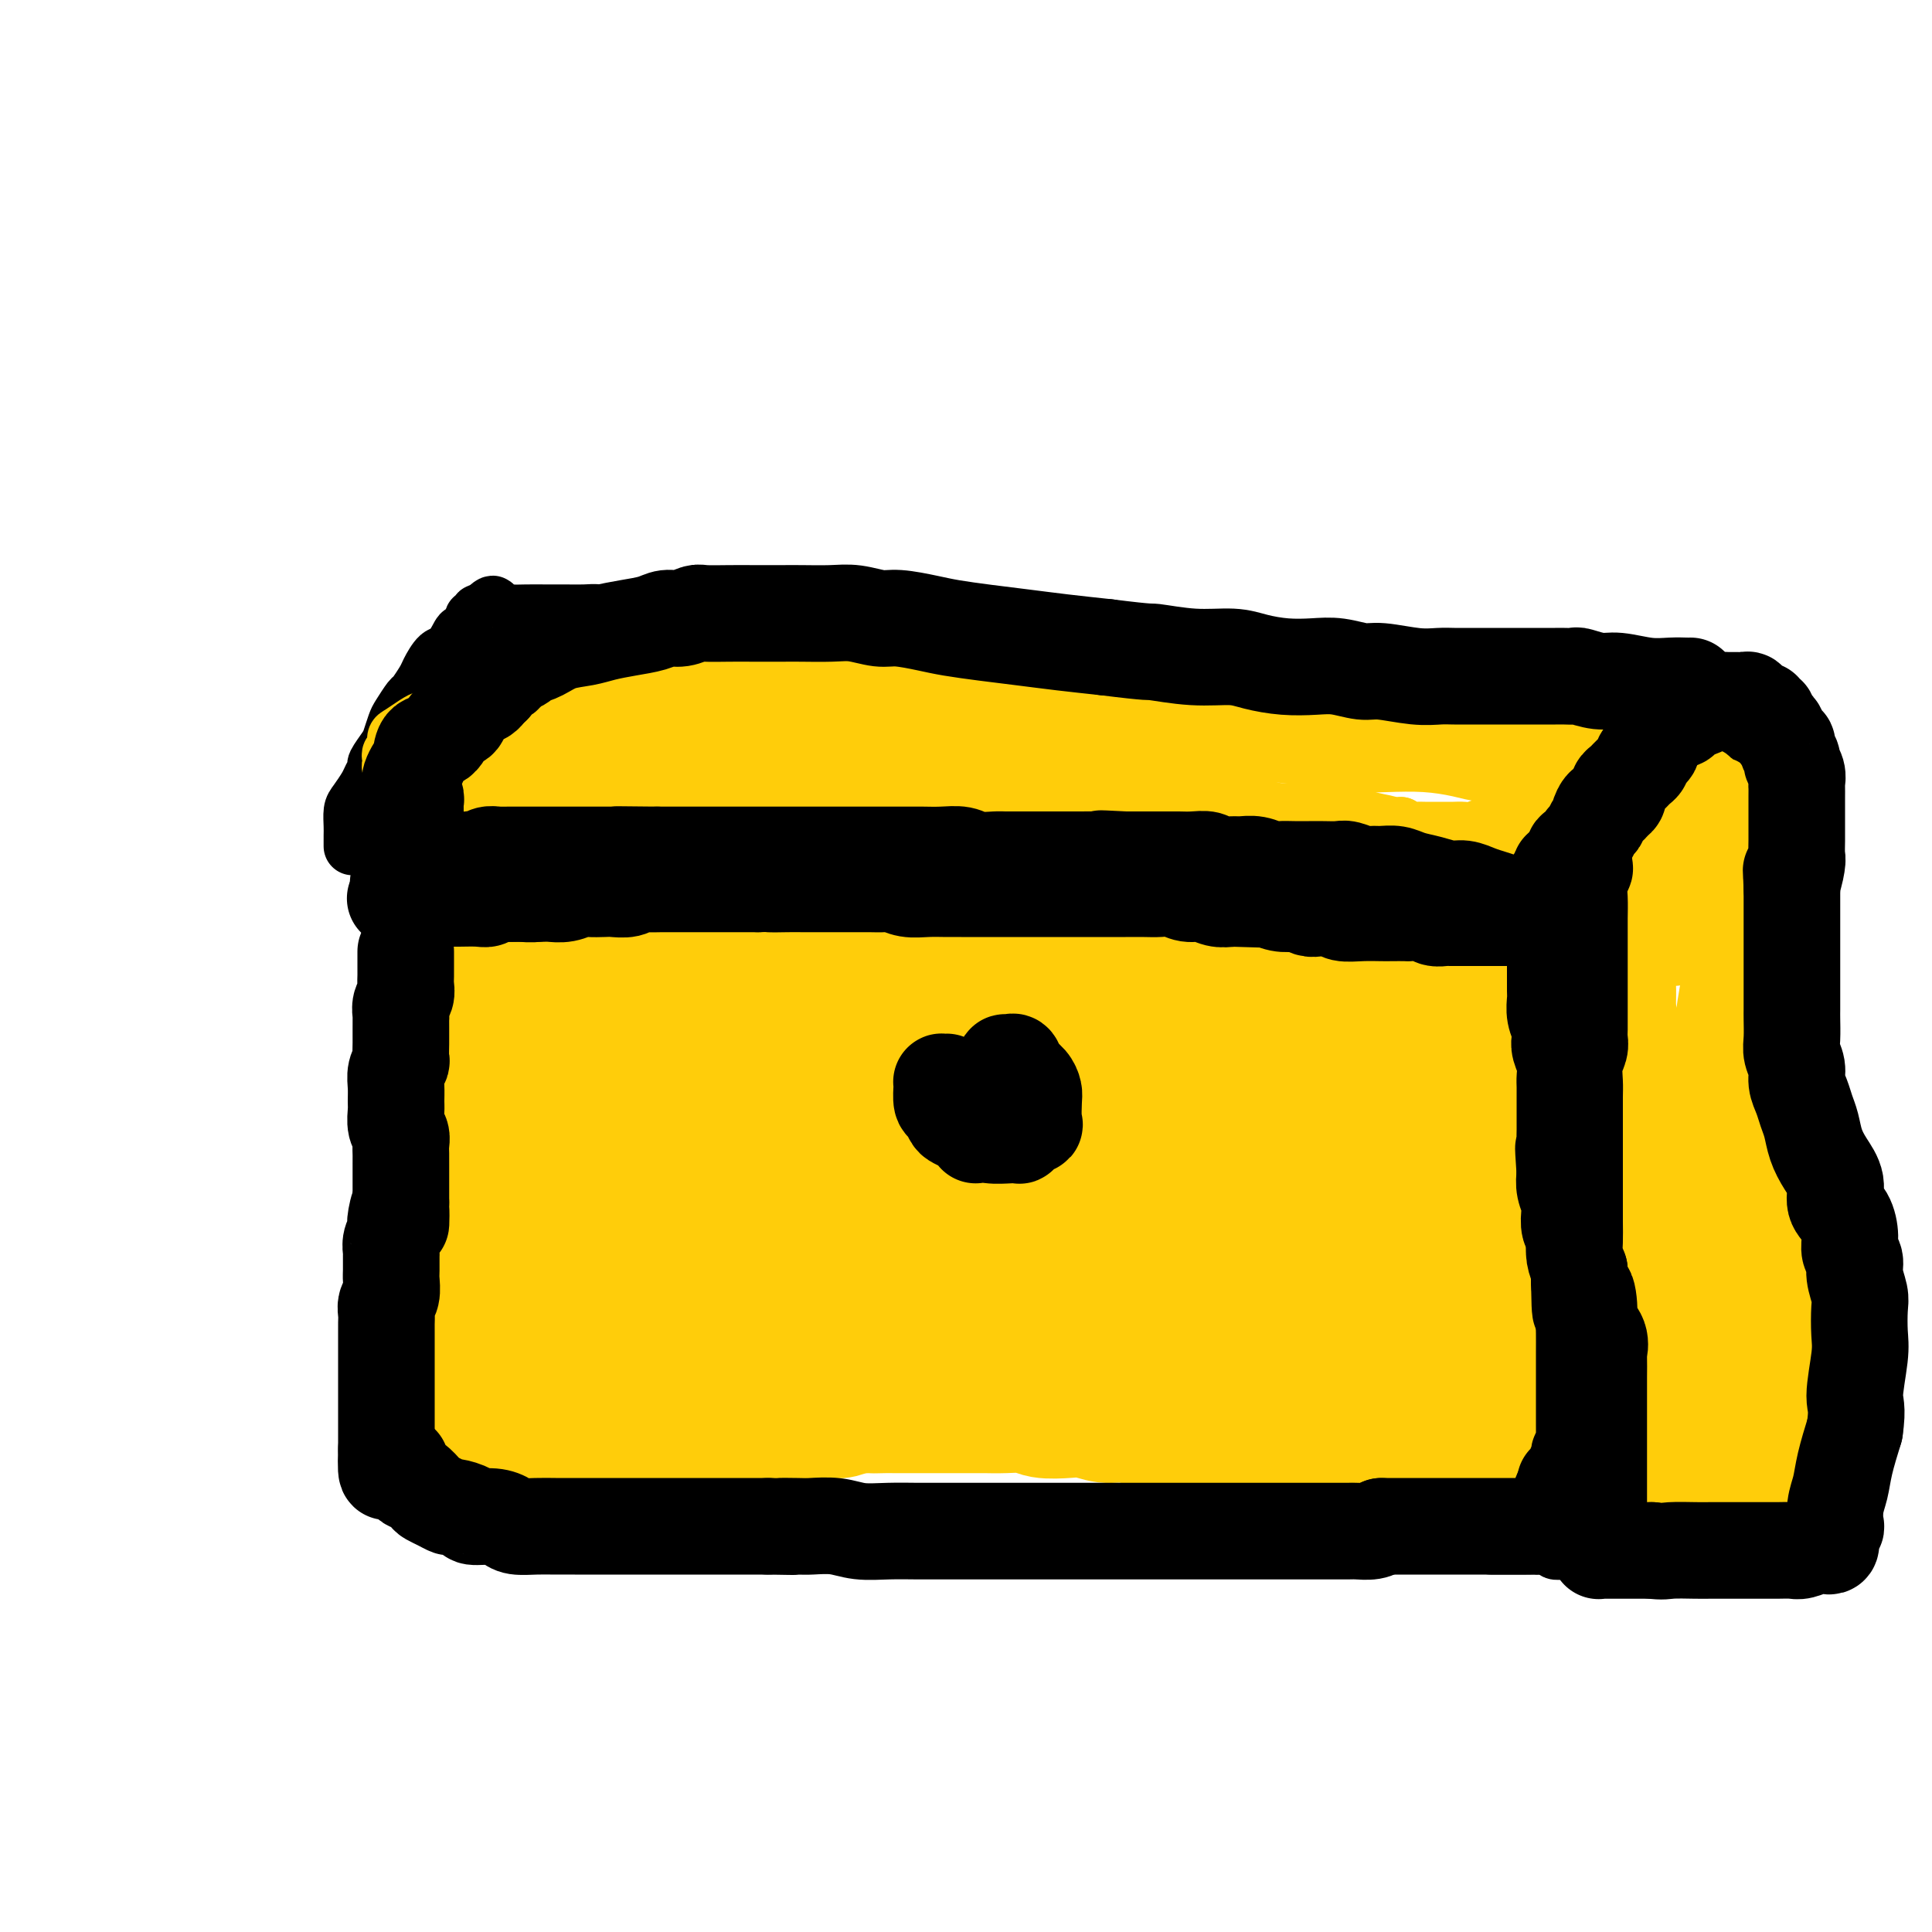 <svg viewBox='0 0 400 400' version='1.1' xmlns='http://www.w3.org/2000/svg' xmlns:xlink='http://www.w3.org/1999/xlink'><g fill='none' stroke='#000000' stroke-width='6' stroke-linecap='round' stroke-linejoin='round'><path d='M97,192c-0.008,0.457 -0.016,0.913 0,1c0.016,0.087 0.057,-0.197 0,0c-0.057,0.197 -0.211,0.875 0,1c0.211,0.125 0.789,-0.301 1,0c0.211,0.301 0.057,1.330 0,2c-0.057,0.670 -0.015,0.981 0,1c0.015,0.019 0.004,-0.253 0,0c-0.004,0.253 -0.001,1.030 0,2c0.001,0.970 0.000,2.133 0,3c-0.000,0.867 -0.000,1.439 0,2c0.000,0.561 0.000,1.110 0,2c-0.000,0.890 -0.000,2.122 0,3c0.000,0.878 0.000,1.401 0,2c-0.000,0.599 -0.000,1.273 0,2c0.000,0.727 0.000,1.505 0,2c-0.000,0.495 -0.000,0.706 0,1c0.000,0.294 0.000,0.672 0,1c-0.000,0.328 -0.000,0.605 0,1c0.000,0.395 0.000,0.907 0,1c-0.000,0.093 -0.000,-0.234 0,0c0.000,0.234 0.000,1.028 0,2c-0.000,0.972 -0.000,2.122 0,3c0.000,0.878 0.000,1.483 0,2c-0.000,0.517 -0.000,0.947 0,2c0.000,1.053 0.000,2.729 0,4c-0.000,1.271 -0.000,2.135 0,3'/><path d='M98,235c-0.072,7.148 -0.751,3.517 -1,3c-0.249,-0.517 -0.067,2.079 0,4c0.067,1.921 0.019,3.168 0,4c-0.019,0.832 -0.009,1.248 0,2c0.009,0.752 0.016,1.841 0,3c-0.016,1.159 -0.056,2.389 0,3c0.056,0.611 0.207,0.601 0,1c-0.207,0.399 -0.774,1.205 -1,2c-0.226,0.795 -0.113,1.579 0,2c0.113,0.421 0.226,0.480 0,1c-0.226,0.520 -0.793,1.501 -1,2c-0.207,0.499 -0.056,0.516 0,1c0.056,0.484 0.015,1.435 0,2c-0.015,0.565 -0.004,0.743 0,1c0.004,0.257 0.001,0.594 0,1c-0.001,0.406 -0.000,0.882 0,1c0.000,0.118 0.000,-0.122 0,0c-0.000,0.122 -0.001,0.606 0,1c0.001,0.394 0.004,0.697 0,1c-0.004,0.303 -0.015,0.606 0,1c0.015,0.394 0.057,0.879 0,1c-0.057,0.121 -0.211,-0.121 0,0c0.211,0.121 0.789,0.606 1,1c0.211,0.394 0.057,0.697 0,1c-0.057,0.303 -0.015,0.606 0,1c0.015,0.394 0.004,0.879 0,1c-0.004,0.121 -0.001,-0.121 0,0c0.001,0.121 0.000,0.606 0,1c-0.000,0.394 -0.000,0.697 0,1'/><path d='M96,278c-0.083,6.831 0.710,2.407 1,1c0.290,-1.407 0.078,0.201 0,1c-0.078,0.799 -0.022,0.788 0,1c0.022,0.212 0.009,0.645 0,1c-0.009,0.355 -0.013,0.631 0,1c0.013,0.369 0.042,0.830 0,1c-0.042,0.170 -0.155,0.049 0,0c0.155,-0.049 0.577,-0.024 1,0'/><path d='M98,284c0.279,1.154 -0.025,1.041 0,1c0.025,-0.041 0.377,-0.008 1,0c0.623,0.008 1.516,-0.008 2,0c0.484,0.008 0.558,0.041 1,0c0.442,-0.041 1.251,-0.155 2,0c0.749,0.155 1.436,0.578 2,1c0.564,0.422 1.005,0.844 2,1c0.995,0.156 2.546,0.046 3,0c0.454,-0.046 -0.187,-0.026 0,0c0.187,0.026 1.204,0.060 2,0c0.796,-0.060 1.373,-0.212 2,0c0.627,0.212 1.304,0.788 2,1c0.696,0.212 1.411,0.061 2,0c0.589,-0.061 1.053,-0.030 2,0c0.947,0.030 2.379,0.060 3,0c0.621,-0.060 0.433,-0.208 1,0c0.567,0.208 1.891,0.774 3,1c1.109,0.226 2.003,0.113 3,0c0.997,-0.113 2.097,-0.226 3,0c0.903,0.226 1.609,0.793 3,1c1.391,0.207 3.467,0.056 5,0c1.533,-0.056 2.524,-0.015 4,0c1.476,0.015 3.437,0.004 5,0c1.563,-0.004 2.728,-0.001 4,0c1.272,0.001 2.650,0.000 4,0c1.350,-0.000 2.672,-0.000 4,0c1.328,0.000 2.663,0.000 4,0c1.337,-0.000 2.678,-0.000 4,0c1.322,0.000 2.625,0.000 4,0c1.375,-0.000 2.821,-0.000 4,0c1.179,0.000 2.089,0.000 3,0'/><path d='M182,290c7.598,0.000 4.094,0.000 4,0c-0.094,-0.000 3.223,-0.000 5,0c1.777,0.000 2.016,0.001 3,0c0.984,-0.001 2.714,-0.004 4,0c1.286,0.004 2.130,0.015 3,0c0.870,-0.015 1.768,-0.057 3,0c1.232,0.057 2.799,0.211 4,0c1.201,-0.211 2.036,-0.788 3,-1c0.964,-0.212 2.057,-0.061 3,0c0.943,0.061 1.736,0.030 3,0c1.264,-0.030 2.998,-0.061 4,0c1.002,0.061 1.271,0.213 2,0c0.729,-0.213 1.916,-0.792 3,-1c1.084,-0.208 2.063,-0.046 3,0c0.937,0.046 1.830,-0.025 3,0c1.170,0.025 2.616,0.147 4,0c1.384,-0.147 2.708,-0.561 4,-1c1.292,-0.439 2.554,-0.902 4,-1c1.446,-0.098 3.076,0.170 5,0c1.924,-0.170 4.142,-0.778 6,-1c1.858,-0.222 3.355,-0.060 5,0c1.645,0.060 3.437,0.016 5,0c1.563,-0.016 2.898,-0.004 4,0c1.102,0.004 1.972,0.001 3,0c1.028,-0.001 2.215,-0.000 3,0c0.785,0.000 1.169,0.000 2,0c0.831,-0.000 2.109,-0.000 3,0c0.891,0.000 1.393,0.000 2,0c0.607,-0.000 1.317,-0.000 2,0c0.683,0.000 1.338,0.000 2,0c0.662,-0.000 1.331,-0.000 2,0'/><path d='M288,285c16.746,-0.775 5.611,-0.211 2,0c-3.611,0.211 0.303,0.070 2,0c1.697,-0.070 1.176,-0.071 1,0c-0.176,0.071 -0.009,0.212 0,0c0.009,-0.212 -0.141,-0.778 0,-1c0.141,-0.222 0.575,-0.101 1,0c0.425,0.101 0.843,0.182 1,0c0.157,-0.182 0.052,-0.625 0,-1c-0.052,-0.375 -0.051,-0.680 0,-1c0.051,-0.320 0.151,-0.653 0,-1c-0.151,-0.347 -0.552,-0.708 -1,-1c-0.448,-0.292 -0.943,-0.515 -1,-1c-0.057,-0.485 0.325,-1.233 0,-2c-0.325,-0.767 -1.357,-1.553 -2,-2c-0.643,-0.447 -0.898,-0.556 -1,-1c-0.102,-0.444 -0.051,-1.222 0,-2'/><path d='M290,272c-1.001,-2.033 -1.004,-1.116 -1,-1c0.004,0.116 0.015,-0.567 0,-1c-0.015,-0.433 -0.056,-0.614 0,-1c0.056,-0.386 0.207,-0.978 0,-1c-0.207,-0.022 -0.774,0.525 -1,0c-0.226,-0.525 -0.112,-2.121 0,-3c0.112,-0.879 0.222,-1.039 0,-2c-0.222,-0.961 -0.778,-2.722 -1,-4c-0.222,-1.278 -0.112,-2.075 0,-3c0.112,-0.925 0.226,-1.980 0,-3c-0.226,-1.020 -0.792,-2.005 -1,-3c-0.208,-0.995 -0.060,-2.000 0,-3c0.060,-1.000 0.030,-1.995 0,-3c-0.030,-1.005 -0.060,-2.020 0,-3c0.060,-0.980 0.208,-1.924 0,-3c-0.208,-1.076 -0.774,-2.283 -1,-3c-0.226,-0.717 -0.113,-0.943 0,-2c0.113,-1.057 0.226,-2.943 0,-4c-0.226,-1.057 -0.793,-1.283 -1,-2c-0.207,-0.717 -0.055,-1.925 0,-3c0.055,-1.075 0.015,-2.016 0,-3c-0.015,-0.984 -0.003,-2.011 0,-3c0.003,-0.989 -0.003,-1.941 0,-3c0.003,-1.059 0.015,-2.224 0,-3c-0.015,-0.776 -0.056,-1.164 0,-2c0.056,-0.836 0.211,-2.121 0,-3c-0.211,-0.879 -0.788,-1.352 -1,-2c-0.212,-0.648 -0.061,-1.471 0,-2c0.061,-0.529 0.030,-0.765 0,-1'/><path d='M283,202c-1.095,-11.000 -0.333,-3.500 0,-1c0.333,2.500 0.238,0.000 0,-1c-0.238,-1.000 -0.619,-0.500 -1,0'/><path d='M282,200c-0.167,-0.333 -0.083,-0.167 0,0'/><path d='M98,193c0.331,0.002 0.662,0.005 1,0c0.338,-0.005 0.682,-0.016 1,0c0.318,0.016 0.610,0.061 1,0c0.390,-0.061 0.878,-0.227 1,0c0.122,0.227 -0.121,0.846 0,1c0.121,0.154 0.606,-0.156 1,0c0.394,0.156 0.696,0.778 1,1c0.304,0.222 0.610,0.045 1,0c0.390,-0.045 0.864,0.041 1,0c0.136,-0.041 -0.065,-0.208 0,0c0.065,0.208 0.398,0.792 1,1c0.602,0.208 1.475,0.042 2,0c0.525,-0.042 0.702,0.041 1,0c0.298,-0.041 0.716,-0.207 1,0c0.284,0.207 0.432,0.788 1,1c0.568,0.212 1.556,0.057 2,0c0.444,-0.057 0.346,-0.015 1,0c0.654,0.015 2.061,0.004 3,0c0.939,-0.004 1.411,-0.001 2,0c0.589,0.001 1.294,0.001 2,0'/><path d='M122,197c4.002,0.619 2.006,0.166 2,0c-0.006,-0.166 1.979,-0.044 3,0c1.021,0.044 1.077,0.012 2,0c0.923,-0.012 2.711,-0.003 4,0c1.289,0.003 2.078,0.001 3,0c0.922,-0.001 1.978,-0.000 3,0c1.022,0.000 2.009,0.000 3,0c0.991,-0.000 1.984,-0.000 3,0c1.016,0.000 2.054,0.000 3,0c0.946,-0.000 1.801,-0.000 3,0c1.199,0.000 2.743,0.000 4,0c1.257,-0.000 2.228,0.000 3,0c0.772,-0.000 1.346,-0.000 2,0c0.654,0.000 1.388,0.000 2,0c0.612,-0.000 1.101,-0.000 2,0c0.899,0.000 2.207,0.000 3,0c0.793,-0.000 1.069,-0.000 2,0c0.931,0.000 2.515,0.001 4,0c1.485,-0.001 2.869,-0.004 4,0c1.131,0.004 2.009,0.015 3,0c0.991,-0.015 2.096,-0.055 3,0c0.904,0.055 1.608,0.207 3,0c1.392,-0.207 3.471,-0.772 5,-1c1.529,-0.228 2.509,-0.117 4,0c1.491,0.117 3.494,0.242 5,0c1.506,-0.242 2.514,-0.849 4,-1c1.486,-0.151 3.450,0.155 5,0c1.550,-0.155 2.687,-0.773 4,-1c1.313,-0.227 2.804,-0.065 4,0c1.196,0.065 2.098,0.032 3,0'/><path d='M220,194c15.692,-0.464 5.921,-0.125 3,0c-2.921,0.125 1.006,0.034 3,0c1.994,-0.034 2.053,-0.013 3,0c0.947,0.013 2.780,0.018 4,0c1.220,-0.018 1.826,-0.057 3,0c1.174,0.057 2.914,0.211 4,0c1.086,-0.211 1.516,-0.789 2,-1c0.484,-0.211 1.020,-0.057 2,0c0.980,0.057 2.403,0.015 3,0c0.597,-0.015 0.369,-0.004 1,0c0.631,0.004 2.123,0.001 3,0c0.877,-0.001 1.141,-0.000 2,0c0.859,0.000 2.313,0.000 3,0c0.687,-0.000 0.607,-0.000 1,0c0.393,0.000 1.259,0.000 2,0c0.741,-0.000 1.356,-0.000 2,0c0.644,0.000 1.317,0.000 2,0c0.683,-0.000 1.376,-0.000 2,0c0.624,0.000 1.179,-0.000 2,0c0.821,0.000 1.906,0.000 3,0c1.094,-0.000 2.195,-0.000 3,0c0.805,0.000 1.314,0.000 2,0c0.686,-0.000 1.550,-0.000 2,0c0.450,0.000 0.488,0.000 1,0c0.512,-0.000 1.500,-0.001 2,0c0.500,0.001 0.512,0.003 1,0c0.488,-0.003 1.450,-0.011 2,0c0.550,0.011 0.686,0.041 1,0c0.314,-0.041 0.804,-0.155 1,0c0.196,0.155 0.098,0.577 0,1'/><path d='M285,194c10.833,0.000 5.417,0.000 0,0'/></g>
<g fill='none' stroke='#FFCD0A' stroke-width='28' stroke-linecap='round' stroke-linejoin='round'><path d='M251,254c-0.174,-0.161 -0.348,-0.323 -1,0c-0.652,0.323 -1.781,1.130 -2,2c-0.219,0.870 0.472,1.802 0,3c-0.472,1.198 -2.108,2.660 -3,4c-0.892,1.340 -1.039,2.557 -1,4c0.039,1.443 0.265,3.113 0,4c-0.265,0.887 -1.022,0.991 -1,1c0.022,0.009 0.822,-0.077 1,0c0.178,0.077 -0.265,0.318 0,0c0.265,-0.318 1.238,-1.194 2,-2c0.762,-0.806 1.315,-1.543 2,-3c0.685,-1.457 1.504,-3.633 2,-5c0.496,-1.367 0.670,-1.925 1,-3c0.330,-1.075 0.818,-2.666 1,-4c0.182,-1.334 0.059,-2.409 0,-3c-0.059,-0.591 -0.054,-0.698 0,-1c0.054,-0.302 0.158,-0.801 0,-1c-0.158,-0.199 -0.579,-0.100 -1,0'/><path d='M251,250c0.046,-1.813 -0.340,-0.344 -1,0c-0.660,0.344 -1.593,-0.435 -3,0c-1.407,0.435 -3.288,2.084 -5,3c-1.712,0.916 -3.257,1.100 -5,2c-1.743,0.900 -3.686,2.515 -5,4c-1.314,1.485 -1.998,2.839 -3,4c-1.002,1.161 -2.321,2.127 -3,3c-0.679,0.873 -0.717,1.651 -1,2c-0.283,0.349 -0.811,0.267 -1,0c-0.189,-0.267 -0.039,-0.720 0,-1c0.039,-0.280 -0.034,-0.389 0,-1c0.034,-0.611 0.174,-1.725 0,-3c-0.174,-1.275 -0.662,-2.712 -1,-4c-0.338,-1.288 -0.524,-2.426 -1,-4c-0.476,-1.574 -1.241,-3.585 -2,-5c-0.759,-1.415 -1.513,-2.236 -2,-3c-0.487,-0.764 -0.709,-1.472 -1,-2c-0.291,-0.528 -0.651,-0.875 -1,-1c-0.349,-0.125 -0.685,-0.028 -1,0c-0.315,0.028 -0.608,-0.015 -1,0c-0.392,0.015 -0.882,0.086 -1,0c-0.118,-0.086 0.136,-0.329 0,0c-0.136,0.329 -0.663,1.229 -1,2c-0.337,0.771 -0.485,1.414 -1,2c-0.515,0.586 -1.396,1.116 -2,2c-0.604,0.884 -0.932,2.123 -1,3c-0.068,0.877 0.123,1.394 0,2c-0.123,0.606 -0.562,1.303 -1,2'/><path d='M207,257c-1.405,2.585 -0.419,2.549 0,3c0.419,0.451 0.271,1.389 0,2c-0.271,0.611 -0.664,0.896 -1,1c-0.336,0.104 -0.615,0.028 -1,0c-0.385,-0.028 -0.878,-0.007 -1,0c-0.122,0.007 0.126,-0.001 0,0c-0.126,0.001 -0.625,0.012 -1,0c-0.375,-0.012 -0.627,-0.046 -1,0c-0.373,0.046 -0.866,0.171 -1,0c-0.134,-0.171 0.093,-0.638 0,-1c-0.093,-0.362 -0.506,-0.619 -1,-1c-0.494,-0.381 -1.069,-0.887 -2,-1c-0.931,-0.113 -2.219,0.166 -3,0c-0.781,-0.166 -1.054,-0.776 -2,-1c-0.946,-0.224 -2.564,-0.063 -4,0c-1.436,0.063 -2.691,0.027 -4,0c-1.309,-0.027 -2.671,-0.045 -4,0c-1.329,0.045 -2.623,0.152 -4,0c-1.377,-0.152 -2.836,-0.563 -4,-1c-1.164,-0.437 -2.034,-0.901 -3,-1c-0.966,-0.099 -2.029,0.166 -3,0c-0.971,-0.166 -1.849,-0.762 -3,-1c-1.151,-0.238 -2.576,-0.119 -4,0'/><path d='M160,256c-7.432,-1.083 -4.511,-0.290 -4,0c0.511,0.290 -1.386,0.078 -3,0c-1.614,-0.078 -2.944,-0.021 -4,0c-1.056,0.021 -1.837,0.005 -3,0c-1.163,-0.005 -2.709,0.001 -4,0c-1.291,-0.001 -2.327,-0.011 -3,0c-0.673,0.011 -0.982,0.041 -2,0c-1.018,-0.041 -2.746,-0.154 -4,0c-1.254,0.154 -2.035,0.576 -3,1c-0.965,0.424 -2.116,0.850 -3,1c-0.884,0.150 -1.503,0.025 -2,0c-0.497,-0.025 -0.872,0.049 -1,0c-0.128,-0.049 -0.009,-0.222 0,0c0.009,0.222 -0.093,0.837 0,1c0.093,0.163 0.379,-0.126 0,0c-0.379,0.126 -1.425,0.669 -2,1c-0.575,0.331 -0.680,0.452 -1,1c-0.320,0.548 -0.856,1.524 -1,2c-0.144,0.476 0.102,0.454 0,1c-0.102,0.546 -0.553,1.662 -1,2c-0.447,0.338 -0.890,-0.101 -1,0c-0.110,0.101 0.111,0.743 0,1c-0.111,0.257 -0.556,0.128 -1,0'/><path d='M117,267c-1.040,1.618 -0.139,1.165 0,1c0.139,-0.165 -0.484,-0.040 -1,0c-0.516,0.040 -0.926,-0.003 -1,0c-0.074,0.003 0.186,0.053 0,0c-0.186,-0.053 -0.820,-0.207 -1,0c-0.180,0.207 0.093,0.777 0,1c-0.093,0.223 -0.553,0.101 -1,0c-0.447,-0.101 -0.883,-0.182 -1,0c-0.117,0.182 0.085,0.625 0,1c-0.085,0.375 -0.456,0.682 -1,1c-0.544,0.318 -1.262,0.649 -2,1c-0.738,0.351 -1.497,0.724 -2,1c-0.503,0.276 -0.751,0.456 -1,1c-0.249,0.544 -0.500,1.453 -1,2c-0.500,0.547 -1.248,0.734 -2,1c-0.752,0.266 -1.508,0.612 -2,1c-0.492,0.388 -0.720,0.820 -1,1c-0.280,0.180 -0.611,0.110 -1,0c-0.389,-0.110 -0.835,-0.260 -1,0c-0.165,0.260 -0.047,0.932 0,1c0.047,0.068 0.024,-0.466 0,-1'/><path d='M98,279c-2.939,1.677 -0.788,-0.131 0,-1c0.788,-0.869 0.211,-0.798 0,-1c-0.211,-0.202 -0.057,-0.675 0,-1c0.057,-0.325 0.015,-0.502 0,-1c-0.015,-0.498 -0.004,-1.317 0,-2c0.004,-0.683 0.001,-1.230 0,-2c-0.001,-0.770 -0.000,-1.764 0,-3c0.000,-1.236 0.000,-2.715 0,-4c-0.000,-1.285 -0.000,-2.375 0,-3c0.000,-0.625 0.000,-0.784 0,-1c-0.000,-0.216 -0.000,-0.490 0,-1c0.000,-0.510 0.000,-1.257 0,-2c-0.000,-0.743 -0.000,-1.483 0,-2c0.000,-0.517 0.000,-0.812 0,-1c-0.000,-0.188 -0.000,-0.271 0,-1c0.000,-0.729 0.000,-2.106 0,-3c-0.000,-0.894 -0.000,-1.306 0,-2c0.000,-0.694 0.001,-1.670 0,-3c-0.001,-1.330 -0.004,-3.012 0,-4c0.004,-0.988 0.015,-1.281 0,-2c-0.015,-0.719 -0.057,-1.865 0,-3c0.057,-1.135 0.211,-2.258 0,-3c-0.211,-0.742 -0.789,-1.103 -1,-2c-0.211,-0.897 -0.057,-2.331 0,-3c0.057,-0.669 0.015,-0.574 0,-1c-0.015,-0.426 -0.004,-1.374 0,-2c0.004,-0.626 0.001,-0.930 0,-1c-0.001,-0.070 -0.000,0.095 0,0c0.000,-0.095 0.000,-0.449 0,-1c-0.000,-0.551 -0.000,-1.300 0,-2c0.000,-0.700 0.000,-1.350 0,-2'/><path d='M97,219c-0.155,-9.461 -0.041,-3.112 0,-1c0.041,2.112 0.011,-0.011 0,-1c-0.011,-0.989 -0.003,-0.842 0,-1c0.003,-0.158 0.001,-0.620 0,-1c-0.001,-0.380 -0.000,-0.676 0,-1c0.000,-0.324 0.000,-0.674 0,-1c-0.000,-0.326 -0.000,-0.626 0,-1c0.000,-0.374 0.000,-0.821 0,-1c-0.000,-0.179 -0.000,-0.089 0,0c0.000,0.089 0.000,0.179 0,0c-0.000,-0.179 -0.000,-0.625 0,-1c0.000,-0.375 0.000,-0.678 0,-1c-0.000,-0.322 -0.000,-0.664 0,-1c0.000,-0.336 0.000,-0.667 0,-1c-0.000,-0.333 -0.000,-0.668 0,-1c0.000,-0.332 0.000,-0.661 0,-1c-0.000,-0.339 -0.000,-0.689 0,-1c0.000,-0.311 0.000,-0.584 0,-1c-0.000,-0.416 -0.000,-0.976 0,-1c0.000,-0.024 0.000,0.488 0,1'/><path d='M97,203c0.425,-2.370 1.489,-0.296 2,1c0.511,1.296 0.469,1.815 1,2c0.531,0.185 1.634,0.035 2,0c0.366,-0.035 -0.006,0.046 0,0c0.006,-0.046 0.389,-0.220 1,0c0.611,0.220 1.451,0.833 2,1c0.549,0.167 0.806,-0.113 1,0c0.194,0.113 0.323,0.619 1,1c0.677,0.381 1.902,0.638 3,1c1.098,0.362 2.069,0.829 3,1c0.931,0.171 1.822,0.046 3,0c1.178,-0.046 2.642,-0.012 4,0c1.358,0.012 2.610,0.003 4,0c1.390,-0.003 2.919,-0.001 4,0c1.081,0.001 1.713,0.000 3,0c1.287,-0.000 3.227,-0.000 5,0c1.773,0.000 3.378,0.001 5,0c1.622,-0.001 3.261,-0.004 5,0c1.739,0.004 3.577,0.015 5,0c1.423,-0.015 2.432,-0.056 4,0c1.568,0.056 3.694,0.207 5,0c1.306,-0.207 1.791,-0.774 3,-1c1.209,-0.226 3.143,-0.112 5,0c1.857,0.112 3.637,0.222 5,0c1.363,-0.222 2.309,-0.778 4,-1c1.691,-0.222 4.127,-0.112 6,0c1.873,0.112 3.181,0.226 5,0c1.819,-0.226 4.147,-0.793 6,-1c1.853,-0.207 3.230,-0.056 5,0c1.770,0.056 3.934,0.016 6,0c2.066,-0.016 4.033,-0.008 6,0'/><path d='M211,207c16.314,-0.691 8.100,-0.917 6,-1c-2.100,-0.083 1.916,-0.022 5,0c3.084,0.022 5.237,0.006 7,0c1.763,-0.006 3.135,-0.002 5,0c1.865,0.002 4.221,0.000 6,0c1.779,-0.000 2.981,-0.000 5,0c2.019,0.000 4.855,0.000 7,0c2.145,-0.000 3.598,-0.000 5,0c1.402,0.000 2.754,0.000 4,0c1.246,-0.000 2.385,0.000 3,0c0.615,-0.000 0.705,-0.000 1,0c0.295,0.000 0.795,0.000 1,0c0.205,-0.000 0.115,-0.000 1,0c0.885,0.000 2.744,0.000 4,0c1.256,-0.000 1.910,-0.001 3,0c1.090,0.001 2.618,0.003 4,0c1.382,-0.003 2.618,-0.011 4,0c1.382,0.011 2.911,0.041 4,0c1.089,-0.041 1.740,-0.155 2,0c0.260,0.155 0.130,0.577 0,1'/><path d='M288,207c11.912,0.384 3.192,1.345 0,2c-3.192,0.655 -0.855,1.006 0,2c0.855,0.994 0.229,2.632 0,4c-0.229,1.368 -0.061,2.467 0,4c0.061,1.533 0.016,3.502 0,5c-0.016,1.498 -0.004,2.526 0,4c0.004,1.474 0.000,3.396 0,5c-0.000,1.604 0.004,2.892 0,4c-0.004,1.108 -0.016,2.038 0,3c0.016,0.962 0.061,1.958 0,3c-0.061,1.042 -0.226,2.130 0,3c0.226,0.870 0.845,1.523 1,2c0.155,0.477 -0.155,0.777 0,2c0.155,1.223 0.774,3.370 1,5c0.226,1.630 0.061,2.744 0,4c-0.061,1.256 -0.016,2.656 0,4c0.016,1.344 0.003,2.633 0,4c-0.003,1.367 0.003,2.813 0,4c-0.003,1.187 -0.015,2.116 0,3c0.015,0.884 0.057,1.725 0,3c-0.057,1.275 -0.211,2.986 0,4c0.211,1.014 0.788,1.332 1,2c0.212,0.668 0.057,1.685 0,2c-0.057,0.315 -0.018,-0.073 0,0c0.018,0.073 0.015,0.607 0,1c-0.015,0.393 -0.043,0.644 0,1c0.043,0.356 0.155,0.816 0,1c-0.155,0.184 -0.578,0.092 -1,0'/><path d='M290,288c0.047,12.697 -0.835,3.938 -2,1c-1.165,-2.938 -2.614,-0.055 -4,1c-1.386,1.055 -2.710,0.284 -4,0c-1.290,-0.284 -2.547,-0.080 -4,0c-1.453,0.080 -3.104,0.036 -4,0c-0.896,-0.036 -1.039,-0.065 -2,0c-0.961,0.065 -2.740,0.225 -4,0c-1.260,-0.225 -2.000,-0.833 -3,-1c-1.000,-0.167 -2.260,0.109 -4,0c-1.740,-0.109 -3.961,-0.604 -6,-1c-2.039,-0.396 -3.897,-0.695 -6,-1c-2.103,-0.305 -4.453,-0.618 -7,-1c-2.547,-0.382 -5.291,-0.834 -8,-1c-2.709,-0.166 -5.382,-0.044 -8,0c-2.618,0.044 -5.182,0.012 -8,0c-2.818,-0.012 -5.890,-0.003 -8,0c-2.110,0.003 -3.257,0.001 -5,0c-1.743,-0.001 -4.082,-0.000 -6,0c-1.918,0.000 -3.416,0.000 -5,0c-1.584,-0.000 -3.256,-0.000 -5,0c-1.744,0.000 -3.562,0.000 -5,0c-1.438,-0.000 -2.498,-0.000 -4,0c-1.502,0.000 -3.447,0.000 -5,0c-1.553,-0.000 -2.714,-0.000 -4,0c-1.286,0.000 -2.696,0.000 -4,0c-1.304,-0.000 -2.500,-0.000 -4,0c-1.500,0.000 -3.302,0.000 -5,0c-1.698,-0.000 -3.290,-0.000 -5,0c-1.710,0.000 -3.537,0.000 -5,0c-1.463,-0.000 -2.561,-0.000 -4,0c-1.439,0.000 -3.220,0.000 -5,0'/><path d='M137,285c-24.341,-0.464 -8.693,-0.124 -4,0c4.693,0.124 -1.570,0.033 -4,0c-2.430,-0.033 -1.029,-0.009 -1,0c0.029,0.009 -1.316,0.002 -2,0c-0.684,-0.002 -0.708,-0.001 -1,0c-0.292,0.001 -0.851,0.000 -1,0c-0.149,-0.000 0.112,-0.000 0,0c-0.112,0.000 -0.598,0.001 -1,0c-0.402,-0.001 -0.721,-0.003 -1,0c-0.279,0.003 -0.519,0.011 -1,0c-0.481,-0.011 -1.205,-0.041 -2,0c-0.795,0.041 -1.663,0.152 -2,0c-0.337,-0.152 -0.143,-0.565 0,-1c0.143,-0.435 0.234,-0.890 0,-1c-0.234,-0.110 -0.794,0.124 -1,0c-0.206,-0.124 -0.059,-0.607 0,-1c0.059,-0.393 0.029,-0.697 0,-1'/><path d='M116,281c-0.686,-0.640 -0.902,-0.239 -1,-1c-0.098,-0.761 -0.078,-2.682 0,-4c0.078,-1.318 0.214,-2.032 0,-3c-0.214,-0.968 -0.779,-2.192 -1,-3c-0.221,-0.808 -0.098,-1.202 0,-2c0.098,-0.798 0.170,-2.001 0,-3c-0.170,-0.999 -0.581,-1.793 -1,-3c-0.419,-1.207 -0.844,-2.825 -1,-4c-0.156,-1.175 -0.042,-1.905 0,-3c0.042,-1.095 0.011,-2.554 0,-4c-0.011,-1.446 -0.003,-2.880 0,-4c0.003,-1.120 0.001,-1.927 0,-3c-0.001,-1.073 -0.000,-2.414 0,-4c0.000,-1.586 0.000,-3.419 0,-5c-0.000,-1.581 -0.001,-2.911 0,-4c0.001,-1.089 0.002,-1.938 0,-3c-0.002,-1.062 -0.008,-2.337 0,-3c0.008,-0.663 0.031,-0.713 0,-1c-0.031,-0.287 -0.116,-0.810 0,-1c0.116,-0.190 0.433,-0.047 1,0c0.567,0.047 1.383,-0.003 2,0c0.617,0.003 1.036,0.060 2,0c0.964,-0.060 2.472,-0.238 4,0c1.528,0.238 3.077,0.890 5,1c1.923,0.110 4.220,-0.324 6,0c1.780,0.324 3.044,1.406 6,2c2.956,0.594 7.603,0.698 12,1c4.397,0.302 8.542,0.800 13,1c4.458,0.200 9.229,0.100 14,0'/><path d='M177,228c12.441,0.464 11.044,0.124 13,0c1.956,-0.124 7.264,-0.033 11,0c3.736,0.033 5.899,0.006 8,0c2.101,-0.006 4.142,0.009 6,0c1.858,-0.009 3.535,-0.040 5,0c1.465,0.040 2.718,0.152 4,0c1.282,-0.152 2.593,-0.566 4,-1c1.407,-0.434 2.911,-0.887 5,-1c2.089,-0.113 4.762,0.113 7,0c2.238,-0.113 4.041,-0.566 6,-1c1.959,-0.434 4.076,-0.848 6,-1c1.924,-0.152 3.657,-0.041 5,0c1.343,0.041 2.296,0.011 3,0c0.704,-0.011 1.159,-0.004 2,0c0.841,0.004 2.068,0.004 3,0c0.932,-0.004 1.570,-0.013 2,0c0.430,0.013 0.654,0.050 1,0c0.346,-0.050 0.814,-0.185 1,0c0.186,0.185 0.088,0.690 0,1c-0.088,0.310 -0.167,0.425 0,1c0.167,0.575 0.581,1.609 1,2c0.419,0.391 0.844,0.140 1,1c0.156,0.860 0.042,2.831 0,4c-0.042,1.169 -0.011,1.536 0,2c0.011,0.464 0.003,1.025 0,2c-0.003,0.975 -0.001,2.364 0,4c0.001,1.636 0.000,3.517 0,5c-0.000,1.483 -0.000,2.566 0,4c0.000,1.434 0.000,3.217 0,5'/><path d='M271,255c0.481,5.715 0.182,4.502 0,5c-0.182,0.498 -0.248,2.707 0,4c0.248,1.293 0.811,1.670 1,2c0.189,0.330 0.004,0.614 0,1c-0.004,0.386 0.173,0.873 0,1c-0.173,0.127 -0.695,-0.105 -1,0c-0.305,0.105 -0.394,0.549 -1,1c-0.606,0.451 -1.730,0.909 -3,1c-1.270,0.091 -2.685,-0.186 -5,0c-2.315,0.186 -5.529,0.835 -8,1c-2.471,0.165 -4.200,-0.155 -6,0c-1.800,0.155 -3.673,0.785 -6,1c-2.327,0.215 -5.110,0.017 -7,0c-1.890,-0.017 -2.889,0.149 -5,0c-2.111,-0.149 -5.335,-0.614 -8,-1c-2.665,-0.386 -4.769,-0.695 -7,-1c-2.231,-0.305 -4.587,-0.606 -7,-1c-2.413,-0.394 -4.882,-0.880 -8,-1c-3.118,-0.120 -6.885,0.127 -11,0c-4.115,-0.127 -8.579,-0.626 -12,-1c-3.421,-0.374 -5.799,-0.622 -9,-1c-3.201,-0.378 -7.225,-0.886 -10,-1c-2.775,-0.114 -4.300,0.165 -7,0c-2.700,-0.165 -6.573,-0.775 -9,-1c-2.427,-0.225 -3.408,-0.064 -5,0c-1.592,0.064 -3.796,0.032 -6,0'/><path d='M131,264c-17.963,-1.238 -7.371,-0.332 -4,0c3.371,0.332 -0.477,0.089 -3,0c-2.523,-0.089 -3.719,-0.023 -4,0c-0.281,0.023 0.352,0.004 0,0c-0.352,-0.004 -1.691,0.007 -2,0c-0.309,-0.007 0.410,-0.030 1,0c0.590,0.030 1.051,0.114 1,0c-0.051,-0.114 -0.614,-0.427 0,-1c0.614,-0.573 2.406,-1.406 4,-2c1.594,-0.594 2.989,-0.948 5,-2c2.011,-1.052 4.637,-2.800 7,-4c2.363,-1.200 4.464,-1.851 7,-3c2.536,-1.149 5.509,-2.797 8,-4c2.491,-1.203 4.502,-1.962 6,-3c1.498,-1.038 2.485,-2.355 4,-3c1.515,-0.645 3.558,-0.618 5,-1c1.442,-0.382 2.283,-1.174 4,-2c1.717,-0.826 4.311,-1.685 6,-2c1.689,-0.315 2.472,-0.085 4,0c1.528,0.085 3.801,0.025 5,0c1.199,-0.025 1.324,-0.014 2,0c0.676,0.014 1.902,0.031 3,0c1.098,-0.031 2.067,-0.112 3,0c0.933,0.112 1.828,0.415 3,1c1.172,0.585 2.621,1.453 4,2c1.379,0.547 2.690,0.774 4,1'/><path d='M204,241c5.124,0.574 3.934,0.010 5,0c1.066,-0.010 4.388,0.533 7,1c2.612,0.467 4.515,0.857 6,1c1.485,0.143 2.552,0.039 4,0c1.448,-0.039 3.278,-0.015 4,0c0.722,0.015 0.338,0.019 1,0c0.662,-0.019 2.371,-0.062 3,0c0.629,0.062 0.180,0.227 1,0c0.820,-0.227 2.911,-0.848 4,-1c1.089,-0.152 1.178,0.166 2,0c0.822,-0.166 2.377,-0.815 3,-1c0.623,-0.185 0.313,0.094 0,0c-0.313,-0.094 -0.628,-0.561 -1,-1c-0.372,-0.439 -0.800,-0.849 -2,-1c-1.200,-0.151 -3.171,-0.044 -5,0c-1.829,0.044 -3.516,0.023 -6,0c-2.484,-0.023 -5.765,-0.048 -10,0c-4.235,0.048 -9.423,0.171 -15,0c-5.577,-0.171 -11.544,-0.635 -19,-1c-7.456,-0.365 -16.401,-0.630 -24,-1c-7.599,-0.370 -13.853,-0.845 -20,-1c-6.147,-0.155 -12.187,0.011 -17,0c-4.813,-0.011 -8.400,-0.199 -11,0c-2.600,0.199 -4.212,0.785 -5,1c-0.788,0.215 -0.751,0.058 -1,0c-0.249,-0.058 -0.786,-0.017 -1,0c-0.214,0.017 -0.107,0.008 0,0'/><path d='M107,237c-21.190,-0.438 -5.664,0.466 0,1c5.664,0.534 1.465,0.696 0,1c-1.465,0.304 -0.196,0.749 0,1c0.196,0.251 -0.679,0.307 -1,1c-0.321,0.693 -0.086,2.021 0,3c0.086,0.979 0.023,1.608 0,2c-0.023,0.392 -0.006,0.545 0,1c0.006,0.455 0.002,1.210 0,2c-0.002,0.790 -0.000,1.615 0,2c0.000,0.385 0.000,0.330 0,1c-0.000,0.670 -0.000,2.067 0,3c0.000,0.933 -0.000,1.403 0,2c0.000,0.597 0.000,1.319 0,2c-0.000,0.681 -0.000,1.319 0,2c0.000,0.681 0.001,1.404 0,2c-0.001,0.596 -0.004,1.064 0,2c0.004,0.936 0.015,2.340 0,3c-0.015,0.660 -0.057,0.576 0,1c0.057,0.424 0.211,1.356 0,2c-0.211,0.644 -0.789,1.001 -1,1c-0.211,-0.001 -0.057,-0.361 0,0c0.057,0.361 0.015,1.444 0,2c-0.015,0.556 -0.004,0.584 0,1c0.004,0.416 0.001,1.221 0,2c-0.001,0.779 -0.000,1.532 0,2c0.000,0.468 0.000,0.650 0,1c-0.000,0.350 -0.000,0.867 0,1c0.000,0.133 0.000,-0.119 0,0c-0.000,0.119 -0.000,0.609 0,1c0.000,0.391 0.000,0.683 0,1c-0.000,0.317 -0.000,0.658 0,1'/><path d='M105,284c-0.309,7.526 -0.083,2.842 0,1c0.083,-1.842 0.022,-0.844 0,0c-0.022,0.844 -0.006,1.532 0,2c0.006,0.468 0.001,0.717 0,1c-0.001,0.283 0.000,0.601 0,1c-0.000,0.399 -0.003,0.878 0,1c0.003,0.122 0.011,-0.111 0,0c-0.011,0.111 -0.041,0.568 0,1c0.041,0.432 0.155,0.838 0,1c-0.155,0.162 -0.577,0.081 -1,0'/><path d='M104,292c-0.095,0.995 0.167,-0.518 0,-1c-0.167,-0.482 -0.763,0.068 -1,0c-0.237,-0.068 -0.115,-0.754 0,-1c0.115,-0.246 0.223,-0.051 0,0c-0.223,0.051 -0.777,-0.043 -1,0c-0.223,0.043 -0.116,0.223 0,0c0.116,-0.223 0.242,-0.848 0,-1c-0.242,-0.152 -0.852,0.169 -1,0c-0.148,-0.169 0.167,-0.829 0,-1c-0.167,-0.171 -0.814,0.146 -1,0c-0.186,-0.146 0.090,-0.756 0,-1c-0.090,-0.244 -0.545,-0.122 -1,0'/><path d='M99,287c-1.016,-0.837 -1.057,-0.431 -1,0c0.057,0.431 0.212,0.885 0,1c-0.212,0.115 -0.790,-0.110 -1,0c-0.210,0.110 -0.053,0.555 0,1c0.053,0.445 0.003,0.890 0,1c-0.003,0.110 0.041,-0.114 0,0c-0.041,0.114 -0.166,0.566 0,1c0.166,0.434 0.622,0.851 1,1c0.378,0.149 0.679,0.030 1,0c0.321,-0.030 0.663,0.030 1,0c0.337,-0.030 0.668,-0.152 1,0c0.332,0.152 0.666,0.576 1,1'/><path d='M102,293c0.796,0.381 0.786,0.834 1,1c0.214,0.166 0.651,0.044 1,0c0.349,-0.044 0.610,-0.012 1,0c0.390,0.012 0.909,0.003 1,0c0.091,-0.003 -0.245,-0.001 0,0c0.245,0.001 1.070,0.000 2,0c0.930,-0.000 1.966,-0.000 3,0c1.034,0.000 2.065,0.000 3,0c0.935,-0.000 1.773,-0.000 3,0c1.227,0.000 2.842,0.001 4,0c1.158,-0.001 1.857,-0.004 3,0c1.143,0.004 2.728,0.015 4,0c1.272,-0.015 2.231,-0.057 3,0c0.769,0.057 1.349,0.211 2,0c0.651,-0.211 1.371,-0.789 2,-1c0.629,-0.211 1.165,-0.057 2,0c0.835,0.057 1.970,0.015 3,0c1.030,-0.015 1.955,-0.004 3,0c1.045,0.004 2.208,0.001 3,0c0.792,-0.001 1.211,-0.001 2,0c0.789,0.001 1.947,0.001 3,0c1.053,-0.001 2.001,-0.004 3,0c0.999,0.004 2.048,0.015 3,0c0.952,-0.015 1.806,-0.057 3,0c1.194,0.057 2.727,0.212 4,0c1.273,-0.212 2.284,-0.793 3,-1c0.716,-0.207 1.137,-0.042 2,0c0.863,0.042 2.170,-0.040 3,0c0.830,0.040 1.185,0.203 2,0c0.815,-0.203 2.090,-0.772 3,-1c0.910,-0.228 1.455,-0.114 2,0'/><path d='M179,291c12.558,-0.309 5.452,-0.083 3,0c-2.452,0.083 -0.250,0.022 1,0c1.250,-0.022 1.546,-0.006 2,0c0.454,0.006 1.064,0.002 2,0c0.936,-0.002 2.197,-0.000 3,0c0.803,0.000 1.148,0.000 2,0c0.852,-0.000 2.211,0.000 3,0c0.789,-0.000 1.009,-0.001 2,0c0.991,0.001 2.752,0.004 4,0c1.248,-0.004 1.982,-0.015 3,0c1.018,0.015 2.319,0.055 4,0c1.681,-0.055 3.741,-0.207 5,0c1.259,0.207 1.717,0.772 3,1c1.283,0.228 3.390,0.117 5,0c1.610,-0.117 2.723,-0.242 4,0c1.277,0.242 2.719,0.849 4,1c1.281,0.151 2.401,-0.156 4,0c1.599,0.156 3.678,0.774 5,1c1.322,0.226 1.887,0.061 3,0c1.113,-0.061 2.773,-0.016 4,0c1.227,0.016 2.019,0.004 3,0c0.981,-0.004 2.151,-0.001 3,0c0.849,0.001 1.379,0.000 2,0c0.621,-0.000 1.335,-0.000 2,0c0.665,0.000 1.280,0.000 2,0c0.720,-0.000 1.543,-0.000 2,0c0.457,0.000 0.548,0.000 1,0c0.452,-0.000 1.266,-0.000 2,0c0.734,0.000 1.390,0.000 2,0c0.610,-0.000 1.174,-0.000 2,0c0.826,0.000 1.913,0.000 3,0'/><path d='M269,294c14.421,0.464 5.474,0.124 3,0c-2.474,-0.124 1.524,-0.033 3,0c1.476,0.033 0.430,0.009 1,0c0.570,-0.009 2.755,-0.002 4,0c1.245,0.002 1.550,0.001 2,0c0.450,-0.001 1.046,-0.000 2,0c0.954,0.000 2.265,0.000 3,0c0.735,-0.000 0.894,-0.000 2,0c1.106,0.000 3.160,0.000 4,0c0.840,-0.000 0.468,-0.000 1,0c0.532,0.000 1.970,0.000 3,0c1.030,-0.000 1.652,-0.000 2,0c0.348,0.000 0.422,0.000 1,0c0.578,-0.000 1.661,-0.000 2,0c0.339,0.000 -0.067,0.001 0,0c0.067,-0.001 0.606,-0.003 1,0c0.394,0.003 0.642,0.011 1,0c0.358,-0.011 0.827,-0.041 1,0c0.173,0.041 0.049,0.155 0,0c-0.049,-0.155 -0.025,-0.577 0,-1'/><path d='M305,293c5.568,-0.343 1.488,-0.700 0,-1c-1.488,-0.300 -0.385,-0.544 0,-1c0.385,-0.456 0.052,-1.123 0,-2c-0.052,-0.877 0.178,-1.963 0,-3c-0.178,-1.037 -0.765,-2.025 -1,-3c-0.235,-0.975 -0.120,-1.938 0,-3c0.120,-1.062 0.243,-2.224 0,-3c-0.243,-0.776 -0.854,-1.167 -1,-2c-0.146,-0.833 0.171,-2.110 0,-3c-0.171,-0.890 -0.829,-1.394 -1,-2c-0.171,-0.606 0.147,-1.313 0,-2c-0.147,-0.687 -0.758,-1.353 -1,-2c-0.242,-0.647 -0.116,-1.276 0,-2c0.116,-0.724 0.223,-1.544 0,-2c-0.223,-0.456 -0.777,-0.549 -1,-1c-0.223,-0.451 -0.116,-1.260 0,-2c0.116,-0.740 0.241,-1.410 0,-2c-0.241,-0.590 -0.848,-1.099 -1,-2c-0.152,-0.901 0.152,-2.194 0,-3c-0.152,-0.806 -0.759,-1.126 -1,-2c-0.241,-0.874 -0.117,-2.303 0,-3c0.117,-0.697 0.228,-0.662 0,-1c-0.228,-0.338 -0.793,-1.049 -1,-2c-0.207,-0.951 -0.055,-2.142 0,-3c0.055,-0.858 0.015,-1.384 0,-2c-0.015,-0.616 -0.004,-1.324 0,-2c0.004,-0.676 0.001,-1.322 0,-2c-0.001,-0.678 -0.000,-1.388 0,-2c0.000,-0.612 0.000,-1.126 0,-2c-0.000,-0.874 -0.000,-2.107 0,-3c0.000,-0.893 0.000,-1.447 0,-2'/><path d='M297,226c-1.238,-10.780 -0.332,-4.232 0,-2c0.332,2.232 0.089,0.146 0,-1c-0.089,-1.146 -0.024,-1.353 0,-2c0.024,-0.647 0.006,-1.732 0,-2c-0.006,-0.268 -0.002,0.283 0,0c0.002,-0.283 0.000,-1.399 0,-2c-0.000,-0.601 -0.000,-0.686 0,-1c0.000,-0.314 0.000,-0.857 0,-1c-0.000,-0.143 -0.000,0.115 0,0c0.000,-0.115 0.000,-0.605 0,-1c-0.000,-0.395 -0.000,-0.697 0,-1c0.000,-0.303 0.000,-0.606 0,-1c-0.000,-0.394 -0.000,-0.879 0,-1c0.000,-0.121 0.000,0.122 0,0c-0.000,-0.122 -0.000,-0.607 0,-1c0.000,-0.393 0.000,-0.693 0,-1c-0.000,-0.307 -0.000,-0.621 0,-1c0.000,-0.379 0.000,-0.823 0,-1c-0.000,-0.177 -0.000,-0.089 0,0'/><path d='M297,207c0.197,-2.603 0.689,0.391 1,2c0.311,1.609 0.439,1.833 1,2c0.561,0.167 1.554,0.276 2,1c0.446,0.724 0.347,2.063 1,3c0.653,0.937 2.060,1.470 3,2c0.940,0.530 1.414,1.055 2,2c0.586,0.945 1.284,2.309 2,3c0.716,0.691 1.449,0.709 2,1c0.551,0.291 0.918,0.856 1,1c0.082,0.144 -0.121,-0.132 0,0c0.121,0.132 0.567,0.672 1,1c0.433,0.328 0.852,0.443 1,1c0.148,0.557 0.026,1.555 0,2c-0.026,0.445 0.046,0.335 0,1c-0.046,0.665 -0.208,2.103 0,3c0.208,0.897 0.788,1.252 1,2c0.212,0.748 0.057,1.888 0,3c-0.057,1.112 -0.014,2.196 0,3c0.014,0.804 0.000,1.328 0,2c-0.000,0.672 0.014,1.493 0,2c-0.014,0.507 -0.056,0.701 0,1c0.056,0.299 0.211,0.702 0,1c-0.211,0.298 -0.789,0.492 -1,1c-0.211,0.508 -0.057,1.329 0,2c0.057,0.671 0.016,1.192 0,2c-0.016,0.808 -0.008,1.904 0,3'/><path d='M314,254c-0.222,4.401 -0.776,1.404 -1,1c-0.224,-0.404 -0.116,1.786 0,3c0.116,1.214 0.241,1.452 0,2c-0.241,0.548 -0.849,1.406 -1,2c-0.151,0.594 0.156,0.923 0,2c-0.156,1.077 -0.774,2.903 -1,4c-0.226,1.097 -0.061,1.464 0,2c0.061,0.536 0.016,1.242 0,2c-0.016,0.758 -0.004,1.569 0,2c0.004,0.431 0.001,0.484 0,1c-0.001,0.516 -0.000,1.497 0,2c0.000,0.503 0.000,0.530 0,1c-0.000,0.470 -0.000,1.383 0,2c0.000,0.617 0.000,0.939 0,1c-0.000,0.061 -0.000,-0.138 0,0c0.000,0.138 0.000,0.614 0,1c-0.000,0.386 -0.000,0.684 0,1c0.000,0.316 0.000,0.652 0,1c-0.000,0.348 -0.001,0.709 0,1c0.001,0.291 0.004,0.510 0,1c-0.004,0.490 -0.015,1.249 0,2c0.015,0.751 0.057,1.494 0,2c-0.057,0.506 -0.211,0.775 0,1c0.211,0.225 0.788,0.407 1,1c0.212,0.593 0.061,1.598 0,2c-0.061,0.402 -0.030,0.201 0,0'/><path d='M312,294c-0.370,6.365 -0.295,2.279 0,1c0.295,-1.279 0.811,0.251 1,1c0.189,0.749 0.049,0.718 0,1c-0.049,0.282 -0.009,0.876 0,1c0.009,0.124 -0.012,-0.221 0,0c0.012,0.221 0.056,1.010 0,1c-0.056,-0.010 -0.212,-0.817 0,-1c0.212,-0.183 0.793,0.258 1,0c0.207,-0.258 0.041,-1.217 0,-2c-0.041,-0.783 0.041,-1.391 0,-2c-0.041,-0.609 -0.207,-1.218 0,-2c0.207,-0.782 0.788,-1.738 1,-3c0.212,-1.262 0.057,-2.830 0,-4c-0.057,-1.170 -0.015,-1.943 0,-3c0.015,-1.057 0.004,-2.397 0,-4c-0.004,-1.603 -0.001,-3.470 0,-5c0.001,-1.530 0.000,-2.723 0,-4c-0.000,-1.277 -0.000,-2.639 0,-4'/><path d='M315,265c0.067,-5.416 -0.767,-2.955 -1,-3c-0.233,-0.045 0.134,-2.594 0,-4c-0.134,-1.406 -0.768,-1.669 -1,-3c-0.232,-1.331 -0.062,-3.731 0,-5c0.062,-1.269 0.017,-1.407 0,-2c-0.017,-0.593 -0.004,-1.639 0,-3c0.004,-1.361 0.001,-3.035 0,-4c-0.001,-0.965 -0.000,-1.221 0,-2c0.000,-0.779 0.000,-2.080 0,-3c-0.000,-0.920 -0.000,-1.458 0,-2c0.000,-0.542 0.000,-1.090 0,-2c-0.000,-0.910 0.000,-2.184 0,-3c-0.000,-0.816 -0.000,-1.173 0,-2c0.000,-0.827 0.000,-2.122 0,-3c-0.000,-0.878 -0.001,-1.338 0,-2c0.001,-0.662 0.004,-1.524 0,-2c-0.004,-0.476 -0.015,-0.565 0,-1c0.015,-0.435 0.057,-1.217 0,-2c-0.057,-0.783 -0.211,-1.568 0,-2c0.211,-0.432 0.789,-0.511 1,-1c0.211,-0.489 0.057,-1.388 0,-2c-0.057,-0.612 -0.015,-0.938 0,-1c0.015,-0.062 0.004,0.138 0,0c-0.004,-0.138 -0.001,-0.614 0,-1c0.001,-0.386 0.000,-0.681 0,-1c-0.000,-0.319 -0.000,-0.663 0,-1c0.000,-0.337 0.000,-0.669 0,-1'/><path d='M314,207c-0.156,-9.224 -0.045,-3.284 0,-1c0.045,2.284 0.026,0.910 0,0c-0.026,-0.910 -0.059,-1.358 0,-2c0.059,-0.642 0.209,-1.477 0,-2c-0.209,-0.523 -0.778,-0.733 -1,-1c-0.222,-0.267 -0.096,-0.592 0,-1c0.096,-0.408 0.164,-0.898 0,-1c-0.164,-0.102 -0.559,0.183 -1,0c-0.441,-0.183 -0.928,-0.834 -1,-1c-0.072,-0.166 0.272,0.153 0,0c-0.272,-0.153 -1.159,-0.777 -2,-1c-0.841,-0.223 -1.635,-0.046 -2,0c-0.365,0.046 -0.302,-0.041 -1,0c-0.698,0.041 -2.158,0.208 -3,0c-0.842,-0.208 -1.067,-0.792 -2,-1c-0.933,-0.208 -2.576,-0.042 -4,0c-1.424,0.042 -2.630,-0.041 -4,0c-1.370,0.041 -2.905,0.207 -5,0c-2.095,-0.207 -4.751,-0.788 -7,-1c-2.249,-0.212 -4.093,-0.057 -6,0c-1.907,0.057 -3.878,0.014 -6,0c-2.122,-0.014 -4.396,0.000 -6,0c-1.604,-0.000 -2.539,-0.015 -4,0c-1.461,0.015 -3.450,0.059 -5,0c-1.550,-0.059 -2.663,-0.222 -4,0c-1.337,0.222 -2.898,0.829 -4,1c-1.102,0.171 -1.743,-0.094 -3,0c-1.257,0.094 -3.128,0.547 -5,1'/><path d='M238,197c-11.502,0.000 -5.755,0.000 -5,0c0.755,-0.000 -3.480,-0.001 -6,0c-2.520,0.001 -3.324,0.004 -5,0c-1.676,-0.004 -4.224,-0.015 -6,0c-1.776,0.015 -2.779,0.057 -4,0c-1.221,-0.057 -2.661,-0.211 -4,0c-1.339,0.211 -2.578,0.789 -4,1c-1.422,0.211 -3.027,0.057 -4,0c-0.973,-0.057 -1.312,-0.015 -2,0c-0.688,0.015 -1.724,0.004 -3,0c-1.276,-0.004 -2.792,-0.001 -4,0c-1.208,0.001 -2.110,0.000 -3,0c-0.890,-0.000 -1.770,-0.000 -3,0c-1.230,0.000 -2.812,0.000 -4,0c-1.188,-0.000 -1.984,-0.000 -3,0c-1.016,0.000 -2.253,0.000 -3,0c-0.747,-0.000 -1.003,-0.000 -2,0c-0.997,0.000 -2.736,0.000 -4,0c-1.264,-0.000 -2.053,-0.000 -3,0c-0.947,0.000 -2.051,0.000 -3,0c-0.949,-0.000 -1.741,-0.000 -3,0c-1.259,0.000 -2.985,0.000 -4,0c-1.015,-0.000 -1.321,-0.000 -2,0c-0.679,0.000 -1.732,0.000 -3,0c-1.268,-0.000 -2.751,-0.000 -4,0c-1.249,0.000 -2.264,0.000 -3,0c-0.736,-0.000 -1.195,-0.000 -2,0c-0.805,0.000 -1.958,0.000 -3,0c-1.042,-0.000 -1.973,-0.000 -3,0c-1.027,0.000 -2.151,0.000 -3,0c-0.849,0.000 -1.425,0.000 -2,0'/><path d='M131,198c-16.953,0.094 -5.836,-0.171 -2,0c3.836,0.171 0.390,0.778 -1,1c-1.390,0.222 -0.725,0.060 -1,0c-0.275,-0.060 -1.490,-0.017 -2,0c-0.510,0.017 -0.315,0.008 -1,0c-0.685,-0.008 -2.248,-0.016 -3,0c-0.752,0.016 -0.691,0.057 -1,0c-0.309,-0.057 -0.987,-0.211 -2,0c-1.013,0.211 -2.362,0.789 -3,1c-0.638,0.211 -0.566,0.057 -1,0c-0.434,-0.057 -1.373,-0.015 -2,0c-0.627,0.015 -0.942,0.004 -1,0c-0.058,-0.004 0.139,-0.001 0,0c-0.139,0.001 -0.616,0.000 -1,0c-0.384,-0.000 -0.677,-0.000 -1,0c-0.323,0.000 -0.678,0.000 -1,0c-0.322,-0.000 -0.611,-0.000 -1,0c-0.389,0.000 -0.878,0.000 -1,0c-0.122,-0.000 0.122,-0.000 0,0c-0.122,0.000 -0.610,0.000 -1,0c-0.390,-0.000 -0.683,-0.000 -1,0c-0.317,0.000 -0.660,0.000 -1,0c-0.340,-0.000 -0.679,-0.000 -1,0c-0.321,0.000 -0.625,0.000 -1,0c-0.375,-0.000 -0.821,-0.000 -1,0c-0.179,0.000 -0.089,0.000 0,0'/></g>
<g fill='none' stroke='#000000' stroke-width='20' stroke-linecap='round' stroke-linejoin='round'><path d='M84,197c-0.000,0.327 -0.000,0.654 0,1c0.000,0.346 0.001,0.712 0,1c-0.001,0.288 -0.004,0.500 0,1c0.004,0.500 0.015,1.290 0,2c-0.015,0.710 -0.057,1.341 0,2c0.057,0.659 0.211,1.345 0,2c-0.211,0.655 -0.789,1.279 -1,2c-0.211,0.721 -0.057,1.539 0,2c0.057,0.461 0.015,0.565 0,1c-0.015,0.435 -0.003,1.201 0,2c0.003,0.799 -0.003,1.631 0,2c0.003,0.369 0.015,0.276 0,1c-0.015,0.724 -0.057,2.267 0,3c0.057,0.733 0.212,0.657 0,1c-0.212,0.343 -0.790,1.107 -1,2c-0.210,0.893 -0.053,1.916 0,3c0.053,1.084 0.000,2.230 0,3c-0.000,0.770 0.053,1.165 0,2c-0.053,0.835 -0.210,2.109 0,3c0.210,0.891 0.788,1.397 1,2c0.212,0.603 0.057,1.301 0,2c-0.057,0.699 -0.015,1.397 0,2c0.015,0.603 0.004,1.110 0,2c-0.004,0.890 -0.001,2.163 0,3c0.001,0.837 0.000,1.239 0,2c-0.000,0.761 -0.000,1.880 0,3'/><path d='M83,249c-0.095,8.179 0.167,2.628 0,1c-0.167,-1.628 -0.763,0.667 -1,2c-0.237,1.333 -0.116,1.703 0,2c0.116,0.297 0.227,0.520 0,1c-0.227,0.480 -0.793,1.216 -1,2c-0.207,0.784 -0.054,1.617 0,2c0.054,0.383 0.011,0.315 0,1c-0.011,0.685 0.011,2.123 0,3c-0.011,0.877 -0.056,1.193 0,2c0.056,0.807 0.211,2.103 0,3c-0.211,0.897 -0.789,1.394 -1,2c-0.211,0.606 -0.057,1.322 0,2c0.057,0.678 0.015,1.319 0,2c-0.015,0.681 -0.004,1.404 0,2c0.004,0.596 0.001,1.066 0,2c-0.001,0.934 -0.000,2.333 0,3c0.000,0.667 0.000,0.604 0,1c-0.000,0.396 -0.000,1.253 0,2c0.000,0.747 0.000,1.384 0,2c-0.000,0.616 -0.000,1.211 0,2c0.000,0.789 0.000,1.770 0,2c-0.000,0.230 -0.000,-0.293 0,0c0.000,0.293 0.000,1.402 0,2c-0.000,0.598 -0.000,0.684 0,1c0.000,0.316 0.000,0.862 0,1c-0.000,0.138 -0.000,-0.132 0,0c0.000,0.132 0.000,0.665 0,1c-0.000,0.335 -0.000,0.471 0,1c0.000,0.529 0.000,1.450 0,2c-0.000,0.550 -0.000,0.729 0,1c0.000,0.271 0.000,0.636 0,1'/><path d='M80,300c-0.281,8.279 0.517,3.475 1,2c0.483,-1.475 0.650,0.378 1,1c0.350,0.622 0.882,0.013 1,0c0.118,-0.013 -0.177,0.569 0,1c0.177,0.431 0.825,0.711 1,1c0.175,0.289 -0.123,0.588 0,1c0.123,0.412 0.665,0.936 1,1c0.335,0.064 0.461,-0.333 1,0c0.539,0.333 1.490,1.395 2,2c0.510,0.605 0.579,0.753 1,1c0.421,0.247 1.195,0.592 2,1c0.805,0.408 1.639,0.879 2,1c0.361,0.121 0.247,-0.108 1,0c0.753,0.108 2.374,0.555 3,1c0.626,0.445 0.257,0.890 1,1c0.743,0.110 2.600,-0.114 4,0c1.400,0.114 2.345,0.566 3,1c0.655,0.434 1.020,0.848 2,1c0.980,0.152 2.576,0.041 4,0c1.424,-0.041 2.676,-0.011 4,0c1.324,0.011 2.722,0.003 4,0c1.278,-0.003 2.438,-0.001 4,0c1.562,0.001 3.528,0.000 5,0c1.472,-0.000 2.451,-0.000 4,0c1.549,0.000 3.667,0.000 5,0c1.333,-0.000 1.882,-0.000 3,0c1.118,0.000 2.805,0.000 4,0c1.195,-0.000 1.898,-0.000 3,0c1.102,0.000 2.604,0.000 4,0c1.396,-0.000 2.684,-0.000 4,0c1.316,0.000 2.658,0.000 4,0'/><path d='M159,316c8.883,0.156 4.089,0.046 3,0c-1.089,-0.046 1.526,-0.026 3,0c1.474,0.026 1.808,0.060 3,0c1.192,-0.060 3.244,-0.212 5,0c1.756,0.212 3.218,0.789 5,1c1.782,0.211 3.886,0.057 6,0c2.114,-0.057 4.238,-0.015 6,0c1.762,0.015 3.161,0.004 5,0c1.839,-0.004 4.116,-0.001 6,0c1.884,0.001 3.373,0.000 5,0c1.627,-0.000 3.390,-0.000 5,0c1.610,0.000 3.068,0.000 5,0c1.932,-0.000 4.340,-0.000 6,0c1.660,0.000 2.572,0.000 4,0c1.428,-0.000 3.373,-0.000 5,0c1.627,0.000 2.938,0.000 4,0c1.062,-0.000 1.876,-0.000 3,0c1.124,0.000 2.557,0.000 4,0c1.443,-0.000 2.896,-0.000 4,0c1.104,0.000 1.860,0.000 3,0c1.140,-0.000 2.664,-0.000 4,0c1.336,0.000 2.483,0.000 4,0c1.517,-0.000 3.405,-0.000 5,0c1.595,0.000 2.896,0.000 4,0c1.104,-0.000 2.010,-0.000 3,0c0.990,0.000 2.065,0.001 3,0c0.935,-0.001 1.731,-0.003 3,0c1.269,0.003 3.010,0.011 4,0c0.990,-0.011 1.228,-0.041 2,0c0.772,0.041 2.078,0.155 3,0c0.922,-0.155 1.461,-0.577 2,-1'/><path d='M286,316c19.878,-0.000 6.074,-0.000 2,0c-4.074,0.000 1.584,0.000 4,0c2.416,-0.000 1.591,-0.000 2,0c0.409,0.000 2.052,0.000 3,0c0.948,-0.000 1.203,-0.000 2,0c0.797,0.000 2.138,0.000 3,0c0.862,-0.000 1.246,-0.000 2,0c0.754,0.000 1.879,0.000 3,0c1.121,-0.000 2.237,-0.000 3,0c0.763,0.000 1.174,0.000 2,0c0.826,-0.000 2.067,-0.000 3,0c0.933,0.000 1.556,0.001 2,0c0.444,-0.001 0.708,-0.004 1,0c0.292,0.004 0.613,0.016 1,0c0.387,-0.016 0.839,-0.058 1,0c0.161,0.058 0.032,0.218 0,0c-0.032,-0.218 0.034,-0.813 0,-1c-0.034,-0.187 -0.167,0.035 0,0c0.167,-0.035 0.636,-0.327 1,-1c0.364,-0.673 0.623,-1.727 1,-2c0.377,-0.273 0.871,0.234 1,0c0.129,-0.234 -0.106,-1.210 0,-2c0.106,-0.790 0.553,-1.395 1,-2'/><path d='M324,308c0.863,-1.477 0.020,-1.169 0,-1c-0.020,0.169 0.783,0.200 1,0c0.217,-0.200 -0.152,-0.631 0,-1c0.152,-0.369 0.824,-0.677 1,-1c0.176,-0.323 -0.145,-0.663 0,-1c0.145,-0.337 0.757,-0.672 1,-1c0.243,-0.328 0.118,-0.650 0,-1c-0.118,-0.350 -0.228,-0.728 0,-1c0.228,-0.272 0.793,-0.438 1,-1c0.207,-0.562 0.055,-1.520 0,-2c-0.055,-0.480 -0.015,-0.481 0,-1c0.015,-0.519 0.004,-1.555 0,-2c-0.004,-0.445 -0.001,-0.297 0,-1c0.001,-0.703 0.000,-2.257 0,-3c-0.000,-0.743 -0.000,-0.676 0,-1c0.000,-0.324 0.000,-1.039 0,-2c-0.000,-0.961 -0.000,-2.169 0,-3c0.000,-0.831 0.001,-1.284 0,-2c-0.001,-0.716 -0.004,-1.695 0,-3c0.004,-1.305 0.016,-2.937 0,-4c-0.016,-1.063 -0.061,-1.558 0,-3c0.061,-1.442 0.228,-3.832 0,-5c-0.228,-1.168 -0.849,-1.113 -1,-2c-0.151,-0.887 0.170,-2.717 0,-4c-0.170,-1.283 -0.829,-2.020 -1,-3c-0.171,-0.980 0.147,-2.205 0,-3c-0.147,-0.795 -0.758,-1.161 -1,-2c-0.242,-0.839 -0.117,-2.153 0,-3c0.117,-0.847 0.224,-1.228 0,-2c-0.224,-0.772 -0.778,-1.935 -1,-3c-0.222,-1.065 -0.111,-2.033 0,-3'/><path d='M324,243c-0.619,-9.048 -0.166,-4.168 0,-3c0.166,1.168 0.044,-1.377 0,-3c-0.044,-1.623 -0.012,-2.326 0,-3c0.012,-0.674 0.003,-1.321 0,-2c-0.003,-0.679 0.000,-1.392 0,-2c-0.000,-0.608 -0.004,-1.111 0,-2c0.004,-0.889 0.015,-2.164 0,-3c-0.015,-0.836 -0.056,-1.234 0,-2c0.056,-0.766 0.207,-1.898 0,-3c-0.207,-1.102 -0.774,-2.172 -1,-3c-0.226,-0.828 -0.113,-1.414 0,-2c0.113,-0.586 0.226,-1.172 0,-2c-0.226,-0.828 -0.793,-1.897 -1,-3c-0.207,-1.103 -0.056,-2.240 0,-3c0.056,-0.760 0.015,-1.143 0,-2c-0.015,-0.857 -0.004,-2.189 0,-3c0.004,-0.811 0.001,-1.100 0,-2c-0.001,-0.900 -0.000,-2.409 0,-3c0.000,-0.591 0.000,-0.263 0,-1c-0.000,-0.737 0.000,-2.540 0,-3c-0.000,-0.460 -0.000,0.424 0,0c0.000,-0.424 0.001,-2.156 0,-3c-0.001,-0.844 -0.003,-0.801 0,-1c0.003,-0.199 0.011,-0.641 0,-1c-0.011,-0.359 -0.041,-0.635 0,-1c0.041,-0.365 0.155,-0.819 0,-1c-0.155,-0.181 -0.577,-0.091 -1,0'/><path d='M321,186c-0.598,-9.017 -0.594,-3.060 -1,-1c-0.406,2.060 -1.221,0.223 -2,-1c-0.779,-1.223 -1.521,-1.830 -2,-2c-0.479,-0.170 -0.694,0.098 -1,0c-0.306,-0.098 -0.703,-0.562 -1,-1c-0.297,-0.438 -0.493,-0.849 -1,-1c-0.507,-0.151 -1.325,-0.040 -2,0c-0.675,0.040 -1.209,0.011 -2,0c-0.791,-0.011 -1.841,-0.003 -3,0c-1.159,0.003 -2.427,0.000 -4,0c-1.573,-0.000 -3.451,0.001 -5,0c-1.549,-0.001 -2.769,-0.004 -4,0c-1.231,0.004 -2.474,0.016 -4,0c-1.526,-0.016 -3.334,-0.061 -5,0c-1.666,0.061 -3.189,0.228 -5,0c-1.811,-0.228 -3.910,-0.850 -6,-1c-2.090,-0.150 -4.171,0.171 -6,0c-1.829,-0.171 -3.407,-0.834 -5,-1c-1.593,-0.166 -3.200,0.166 -5,0c-1.800,-0.166 -3.792,-0.828 -6,-1c-2.208,-0.172 -4.631,0.146 -7,0c-2.369,-0.146 -4.684,-0.757 -7,-1c-2.316,-0.243 -4.635,-0.118 -7,0c-2.365,0.118 -4.778,0.228 -7,0c-2.222,-0.228 -4.254,-0.793 -6,-1c-1.746,-0.207 -3.207,-0.055 -5,0c-1.793,0.055 -3.920,0.015 -6,0c-2.080,-0.015 -4.114,-0.004 -6,0c-1.886,0.004 -3.623,0.001 -6,0c-2.377,-0.001 -5.393,-0.000 -8,0c-2.607,0.000 -4.803,0.000 -7,0'/><path d='M179,175c-21.716,-0.673 -9.006,0.144 -6,1c3.006,0.856 -3.692,1.750 -7,2c-3.308,0.250 -3.226,-0.143 -4,0c-0.774,0.143 -2.405,0.822 -4,1c-1.595,0.178 -3.156,-0.146 -3,0c0.156,0.146 2.027,0.761 2,1c-0.027,0.239 -1.953,0.102 -4,0c-2.047,-0.102 -4.214,-0.168 -6,0c-1.786,0.168 -3.191,0.571 -5,1c-1.809,0.429 -4.023,0.884 -6,1c-1.977,0.116 -3.716,-0.109 -6,0c-2.284,0.109 -5.114,0.551 -7,1c-1.886,0.449 -2.827,0.905 -4,1c-1.173,0.095 -2.579,-0.172 -4,0c-1.421,0.172 -2.856,0.782 -4,1c-1.144,0.218 -1.995,0.044 -3,0c-1.005,-0.044 -2.164,0.041 -3,0c-0.836,-0.041 -1.351,-0.207 -2,0c-0.649,0.207 -1.434,0.788 -2,1c-0.566,0.212 -0.913,0.057 -2,0c-1.087,-0.057 -2.914,-0.015 -4,0c-1.086,0.015 -1.431,0.004 -2,0c-0.569,-0.004 -1.361,-0.001 -2,0c-0.639,0.001 -1.124,0.000 -2,0c-0.876,-0.000 -2.144,-0.000 -3,0c-0.856,0.000 -1.302,0.000 -2,0c-0.698,-0.000 -1.650,-0.000 -2,0c-0.350,0.000 -0.100,0.000 0,0c0.100,-0.000 0.050,-0.000 0,0'/></g>
<g fill='none' stroke='#000000' stroke-width='12' stroke-linecap='round' stroke-linejoin='round'><path d='M314,185c-0.055,-0.400 -0.110,-0.799 0,-1c0.110,-0.201 0.384,-0.203 1,0c0.616,0.203 1.573,0.611 2,0c0.427,-0.611 0.323,-2.242 1,-3c0.677,-0.758 2.135,-0.645 3,-1c0.865,-0.355 1.139,-1.179 2,-2c0.861,-0.821 2.311,-1.637 3,-2c0.689,-0.363 0.617,-0.271 1,-1c0.383,-0.729 1.220,-2.277 2,-3c0.780,-0.723 1.502,-0.619 2,-1c0.498,-0.381 0.771,-1.247 1,-2c0.229,-0.753 0.413,-1.393 1,-2c0.587,-0.607 1.576,-1.180 2,-2c0.424,-0.820 0.284,-1.886 1,-3c0.716,-1.114 2.287,-2.277 3,-3c0.713,-0.723 0.569,-1.006 1,-2c0.431,-0.994 1.436,-2.697 2,-4c0.564,-1.303 0.687,-2.205 1,-3c0.313,-0.795 0.815,-1.483 1,-2c0.185,-0.517 0.053,-0.862 0,-1c-0.053,-0.138 -0.026,-0.069 0,0'/><path d='M73,175c0.001,0.187 0.002,0.375 0,0c-0.002,-0.375 -0.008,-1.312 0,-2c0.008,-0.688 0.029,-1.129 0,-2c-0.029,-0.871 -0.109,-2.174 0,-3c0.109,-0.826 0.406,-1.175 1,-2c0.594,-0.825 1.487,-2.126 2,-3c0.513,-0.874 0.648,-1.321 1,-2c0.352,-0.679 0.921,-1.589 1,-2c0.079,-0.411 -0.331,-0.321 0,-1c0.331,-0.679 1.402,-2.126 2,-3c0.598,-0.874 0.722,-1.174 1,-2c0.278,-0.826 0.708,-2.179 1,-3c0.292,-0.821 0.444,-1.111 1,-2c0.556,-0.889 1.514,-2.379 2,-3c0.486,-0.621 0.500,-0.374 1,-1c0.500,-0.626 1.486,-2.126 2,-3c0.514,-0.874 0.556,-1.124 1,-2c0.444,-0.876 1.290,-2.380 2,-3c0.710,-0.620 1.285,-0.356 2,-1c0.715,-0.644 1.568,-2.196 2,-3c0.432,-0.804 0.441,-0.860 1,-1c0.559,-0.140 1.669,-0.363 2,-1c0.331,-0.637 -0.118,-1.686 0,-2c0.118,-0.314 0.801,0.108 1,0c0.199,-0.108 -0.086,-0.745 0,-1c0.086,-0.255 0.543,-0.127 1,0'/><path d='M100,127c3.139,-3.558 1.988,-0.953 2,0c0.012,0.953 1.188,0.255 2,0c0.812,-0.255 1.260,-0.068 2,0c0.740,0.068 1.773,0.018 3,0c1.227,-0.018 2.648,-0.002 4,0c1.352,0.002 2.636,-0.010 4,0c1.364,0.010 2.808,0.041 4,0c1.192,-0.041 2.130,-0.155 3,0c0.870,0.155 1.670,0.577 3,1c1.330,0.423 3.189,0.846 4,1c0.811,0.154 0.575,0.040 1,0c0.425,-0.040 1.511,-0.007 2,0c0.489,0.007 0.381,-0.012 1,0c0.619,0.012 1.966,0.055 3,0c1.034,-0.055 1.754,-0.207 3,0c1.246,0.207 3.018,0.773 5,1c1.982,0.227 4.172,0.114 6,0c1.828,-0.114 3.292,-0.228 5,0c1.708,0.228 3.661,0.797 6,1c2.339,0.203 5.065,0.039 7,0c1.935,-0.039 3.079,0.046 5,0c1.921,-0.046 4.619,-0.223 7,0c2.381,0.223 4.443,0.847 6,1c1.557,0.153 2.607,-0.167 4,0c1.393,0.167 3.128,0.819 5,1c1.872,0.181 3.881,-0.109 6,0c2.119,0.109 4.347,0.618 7,1c2.653,0.382 5.732,0.639 8,1c2.268,0.361 3.726,0.828 6,1c2.274,0.172 5.364,0.049 8,0c2.636,-0.049 4.818,-0.025 7,0'/><path d='M239,136c22.624,1.570 9.683,0.995 7,1c-2.683,0.005 4.892,0.590 9,1c4.108,0.410 4.749,0.646 7,1c2.251,0.354 6.113,0.826 9,1c2.887,0.174 4.800,0.049 7,0c2.200,-0.049 4.689,-0.024 7,0c2.311,0.024 4.445,0.045 6,0c1.555,-0.045 2.531,-0.155 4,0c1.469,0.155 3.431,0.576 5,1c1.569,0.424 2.744,0.849 4,1c1.256,0.151 2.594,0.026 4,0c1.406,-0.026 2.879,0.046 4,0c1.121,-0.046 1.890,-0.208 3,0c1.110,0.208 2.562,0.788 4,1c1.438,0.212 2.863,0.057 4,0c1.137,-0.057 1.987,-0.015 3,0c1.013,0.015 2.189,0.004 3,0c0.811,-0.004 1.256,-0.001 2,0c0.744,0.001 1.785,0.000 3,0c1.215,-0.000 2.603,-0.000 4,0c1.397,0.000 2.804,-0.000 4,0c1.196,0.000 2.180,0.000 3,0c0.820,-0.000 1.477,-0.001 2,0c0.523,0.001 0.911,0.003 1,0c0.089,-0.003 -0.120,-0.011 0,0c0.120,0.011 0.571,0.041 1,0c0.429,-0.041 0.837,-0.155 1,0c0.163,0.155 0.082,0.577 0,1'/><path d='M350,144c17.346,1.535 5.211,1.373 1,2c-4.211,0.627 -0.497,2.042 1,3c1.497,0.958 0.779,1.460 1,2c0.221,0.540 1.383,1.118 2,2c0.617,0.882 0.690,2.067 1,3c0.310,0.933 0.856,1.615 1,2c0.144,0.385 -0.115,0.475 0,1c0.115,0.525 0.606,1.487 1,2c0.394,0.513 0.693,0.578 1,1c0.307,0.422 0.622,1.201 1,2c0.378,0.799 0.820,1.617 1,2c0.180,0.383 0.100,0.332 0,1c-0.100,0.668 -0.219,2.053 0,3c0.219,0.947 0.776,1.454 1,2c0.224,0.546 0.116,1.132 0,2c-0.116,0.868 -0.241,2.017 0,3c0.241,0.983 0.848,1.799 1,3c0.152,1.201 -0.152,2.787 0,4c0.152,1.213 0.759,2.053 1,3c0.241,0.947 0.117,2.001 0,3c-0.117,0.999 -0.227,1.943 0,3c0.227,1.057 0.792,2.226 1,3c0.208,0.774 0.059,1.151 0,2c-0.059,0.849 -0.030,2.169 0,3c0.030,0.831 0.060,1.171 0,2c-0.060,0.829 -0.208,2.146 0,3c0.208,0.854 0.774,1.244 1,2c0.226,0.756 0.113,1.878 0,3'/><path d='M366,211c0.769,7.493 0.191,3.726 0,3c-0.191,-0.726 0.005,1.590 0,3c-0.005,1.410 -0.213,1.912 0,3c0.213,1.088 0.845,2.760 1,4c0.155,1.240 -0.169,2.049 0,3c0.169,0.951 0.830,2.043 1,3c0.170,0.957 -0.151,1.778 0,3c0.151,1.222 0.772,2.844 1,4c0.228,1.156 0.061,1.846 0,3c-0.061,1.154 -0.016,2.773 0,4c0.016,1.227 0.004,2.060 0,3c-0.004,0.940 -0.001,1.985 0,3c0.001,1.015 0.000,2.000 0,3c-0.000,1.000 -0.000,2.015 0,3c0.000,0.985 0.000,1.939 0,3c-0.000,1.061 -0.000,2.227 0,3c0.000,0.773 0.000,1.151 0,2c-0.000,0.849 -0.000,2.170 0,3c0.000,0.830 0.000,1.171 0,2c-0.000,0.829 -0.000,2.147 0,3c0.000,0.853 0.000,1.243 0,2c-0.000,0.757 -0.000,1.882 0,3c0.000,1.118 0.000,2.228 0,3c-0.000,0.772 -0.000,1.206 0,2c0.000,0.794 0.000,1.949 0,3c-0.000,1.051 -0.000,2.000 0,3c0.000,1.000 0.000,2.053 0,3c-0.000,0.947 -0.000,1.790 0,3c0.000,1.210 0.000,2.787 0,4c-0.000,1.213 -0.000,2.061 0,3c0.000,0.939 0.000,1.970 0,3'/><path d='M369,304c0.464,14.849 0.124,5.470 0,3c-0.124,-2.470 -0.033,1.968 0,4c0.033,2.032 0.009,1.656 0,2c-0.009,0.344 -0.003,1.406 0,2c0.003,0.594 0.002,0.720 0,1c-0.002,0.280 -0.004,0.715 0,1c0.004,0.285 0.016,0.420 0,1c-0.016,0.580 -0.060,1.605 0,2c0.060,0.395 0.222,0.158 0,0c-0.222,-0.158 -0.829,-0.239 -1,0c-0.171,0.239 0.095,0.796 0,1c-0.095,0.204 -0.550,0.055 -1,0c-0.450,-0.055 -0.894,-0.015 -1,0c-0.106,0.015 0.125,0.004 0,0c-0.125,-0.004 -0.607,-0.001 -1,0c-0.393,0.001 -0.696,0.000 -1,0c-0.304,-0.000 -0.609,-0.000 -1,0c-0.391,0.000 -0.866,0.000 -1,0c-0.134,-0.000 0.075,-0.000 0,0c-0.075,0.000 -0.432,0.000 -1,0c-0.568,-0.000 -1.345,-0.000 -2,0c-0.655,0.000 -1.187,0.000 -2,0c-0.813,-0.000 -1.906,-0.000 -3,0'/><path d='M354,321c-2.582,-0.000 -2.036,-0.000 -3,0c-0.964,0.000 -3.436,0.000 -5,0c-1.564,-0.000 -2.219,-0.000 -3,0c-0.781,0.000 -1.688,0.000 -3,0c-1.312,-0.000 -3.029,-0.000 -4,0c-0.971,0.000 -1.197,0.000 -2,0c-0.803,-0.000 -2.182,-0.000 -3,0c-0.818,0.000 -1.075,0.001 -2,0c-0.925,-0.001 -2.518,-0.004 -3,0c-0.482,0.004 0.148,0.015 0,0c-0.148,-0.015 -1.072,-0.057 -2,0c-0.928,0.057 -1.860,0.211 -2,0c-0.140,-0.211 0.512,-0.789 0,-1c-0.512,-0.211 -2.187,-0.057 -3,0c-0.813,0.057 -0.765,0.015 -1,0c-0.235,-0.015 -0.754,-0.004 -1,0c-0.246,0.004 -0.221,0.001 -1,0c-0.779,-0.001 -2.364,-0.000 -3,0c-0.636,0.000 -0.325,0.000 -1,0c-0.675,-0.000 -2.336,-0.000 -3,0c-0.664,0.000 -0.332,0.000 0,0'/></g>
<g fill='none' stroke='#FFCD0A' stroke-width='12' stroke-linecap='round' stroke-linejoin='round'><path d='M344,182c-0.022,0.349 -0.044,0.697 0,1c0.044,0.303 0.155,0.560 0,1c-0.155,0.440 -0.576,1.064 -1,2c-0.424,0.936 -0.849,2.183 -1,3c-0.151,0.817 -0.026,1.204 0,2c0.026,0.796 -0.046,2.002 0,3c0.046,0.998 0.208,1.788 0,3c-0.208,1.212 -0.788,2.845 -1,4c-0.212,1.155 -0.057,1.832 0,3c0.057,1.168 0.014,2.826 0,4c-0.014,1.174 -0.001,1.865 0,3c0.001,1.135 -0.010,2.716 0,4c0.010,1.284 0.040,2.271 0,3c-0.040,0.729 -0.150,1.199 0,2c0.150,0.801 0.561,1.934 1,3c0.439,1.066 0.905,2.066 1,3c0.095,0.934 -0.181,1.801 0,3c0.181,1.199 0.818,2.729 1,4c0.182,1.271 -0.091,2.282 0,3c0.091,0.718 0.545,1.142 1,2c0.455,0.858 0.910,2.151 1,3c0.090,0.849 -0.186,1.255 0,2c0.186,0.745 0.833,1.829 1,3c0.167,1.171 -0.147,2.431 0,4c0.147,1.569 0.756,3.448 1,5c0.244,1.552 0.122,2.776 0,4'/><path d='M348,259c1.085,6.989 0.297,3.961 0,4c-0.297,0.039 -0.103,3.144 0,5c0.103,1.856 0.115,2.464 0,4c-0.115,1.536 -0.356,4.002 -1,6c-0.644,1.998 -1.689,3.528 -2,5c-0.311,1.472 0.113,2.884 0,4c-0.113,1.116 -0.762,1.934 -1,3c-0.238,1.066 -0.064,2.381 0,3c0.064,0.619 0.017,0.543 0,1c-0.017,0.457 -0.004,1.446 0,2c0.004,0.554 0.001,0.674 0,1c-0.001,0.326 0.002,0.860 0,1c-0.002,0.140 -0.007,-0.113 0,0c0.007,0.113 0.026,0.593 0,1c-0.026,0.407 -0.097,0.743 0,1c0.097,0.257 0.362,0.436 0,1c-0.362,0.564 -1.351,1.513 -2,2c-0.649,0.487 -0.959,0.512 -1,1c-0.041,0.488 0.185,1.440 0,2c-0.185,0.560 -0.782,0.727 -1,1c-0.218,0.273 -0.059,0.651 0,1c0.059,0.349 0.016,0.668 0,1c-0.016,0.332 -0.004,0.677 0,1c0.004,0.323 0.001,0.626 0,1c-0.001,0.374 -0.000,0.821 0,1c0.000,0.179 0.000,0.089 0,0'/><path d='M340,312c-1.229,8.129 -0.301,1.953 0,0c0.301,-1.953 -0.025,0.318 0,1c0.025,0.682 0.402,-0.224 1,0c0.598,0.224 1.417,1.577 2,2c0.583,0.423 0.929,-0.083 1,0c0.071,0.083 -0.132,0.754 0,1c0.132,0.246 0.599,0.066 1,0c0.401,-0.066 0.737,-0.018 1,0c0.263,0.018 0.453,0.004 1,0c0.547,-0.004 1.450,-0.000 2,0c0.550,0.000 0.747,-0.003 1,0c0.253,0.003 0.561,0.012 1,0c0.439,-0.012 1.010,-0.046 2,0c0.990,0.046 2.401,0.171 3,0c0.599,-0.171 0.388,-0.638 1,-1c0.612,-0.362 2.049,-0.619 3,-1c0.951,-0.381 1.417,-0.887 2,-1c0.583,-0.113 1.285,0.168 2,0c0.715,-0.168 1.445,-0.784 2,-1c0.555,-0.216 0.936,-0.033 1,0c0.064,0.033 -0.189,-0.084 0,0c0.189,0.084 0.820,0.369 1,0c0.180,-0.369 -0.091,-1.391 0,-2c0.091,-0.609 0.546,-0.804 1,-1'/><path d='M369,309c1.946,-1.432 0.311,-1.513 0,-2c-0.311,-0.487 0.701,-1.379 1,-2c0.299,-0.621 -0.116,-0.969 0,-2c0.116,-1.031 0.763,-2.744 1,-4c0.237,-1.256 0.063,-2.054 0,-3c-0.063,-0.946 -0.017,-2.040 0,-3c0.017,-0.960 0.005,-1.786 0,-3c-0.005,-1.214 -0.001,-2.816 0,-4c0.001,-1.184 0.000,-1.950 0,-3c-0.000,-1.050 -0.000,-2.384 0,-4c0.000,-1.616 -0.000,-3.516 0,-5c0.000,-1.484 0.001,-2.553 0,-4c-0.001,-1.447 -0.004,-3.270 0,-5c0.004,-1.730 0.015,-3.365 0,-5c-0.015,-1.635 -0.057,-3.269 0,-5c0.057,-1.731 0.212,-3.559 0,-5c-0.212,-1.441 -0.793,-2.496 -1,-4c-0.207,-1.504 -0.041,-3.456 0,-5c0.041,-1.544 -0.042,-2.681 0,-4c0.042,-1.319 0.208,-2.819 0,-4c-0.208,-1.181 -0.792,-2.044 -1,-3c-0.208,-0.956 -0.042,-2.004 0,-3c0.042,-0.996 -0.040,-1.938 0,-3c0.040,-1.062 0.203,-2.243 0,-3c-0.203,-0.757 -0.773,-1.091 -1,-2c-0.227,-0.909 -0.113,-2.392 0,-3c0.113,-0.608 0.224,-0.340 0,-1c-0.224,-0.660 -0.782,-2.249 -1,-3c-0.218,-0.751 -0.097,-0.664 0,-1c0.097,-0.336 0.171,-1.096 0,-2c-0.171,-0.904 -0.585,-1.952 -1,-3'/><path d='M366,206c-0.708,-6.856 0.021,-1.996 0,-1c-0.021,0.996 -0.793,-1.872 -1,-3c-0.207,-1.128 0.151,-0.515 0,-1c-0.151,-0.485 -0.811,-2.067 -1,-3c-0.189,-0.933 0.094,-1.216 0,-2c-0.094,-0.784 -0.565,-2.067 -1,-3c-0.435,-0.933 -0.834,-1.514 -1,-2c-0.166,-0.486 -0.100,-0.878 0,-2c0.100,-1.122 0.233,-2.976 0,-4c-0.233,-1.024 -0.832,-1.219 -1,-2c-0.168,-0.781 0.096,-2.149 0,-3c-0.096,-0.851 -0.551,-1.186 -1,-2c-0.449,-0.814 -0.891,-2.105 -1,-3c-0.109,-0.895 0.114,-1.392 0,-2c-0.114,-0.608 -0.567,-1.327 -1,-2c-0.433,-0.673 -0.847,-1.298 -1,-2c-0.153,-0.702 -0.044,-1.479 0,-2c0.044,-0.521 0.022,-0.784 0,-1c-0.022,-0.216 -0.043,-0.384 0,-1c0.043,-0.616 0.151,-1.681 0,-2c-0.151,-0.319 -0.561,0.107 -1,0c-0.439,-0.107 -0.906,-0.747 -1,-1c-0.094,-0.253 0.185,-0.117 0,0c-0.185,0.117 -0.833,0.217 -1,0c-0.167,-0.217 0.147,-0.751 0,-1c-0.147,-0.249 -0.756,-0.214 -1,0c-0.244,0.214 -0.122,0.607 0,1'/><path d='M353,162c-0.836,-0.230 -0.924,-0.304 -1,0c-0.076,0.304 -0.138,0.985 -1,2c-0.862,1.015 -2.522,2.365 -3,3c-0.478,0.635 0.228,0.555 0,1c-0.228,0.445 -1.388,1.417 -2,2c-0.612,0.583 -0.675,0.779 -1,1c-0.325,0.221 -0.913,0.466 -1,1c-0.087,0.534 0.328,1.355 0,2c-0.328,0.645 -1.398,1.114 -2,2c-0.602,0.886 -0.735,2.191 -1,3c-0.265,0.809 -0.663,1.123 -1,2c-0.337,0.877 -0.615,2.318 -1,3c-0.385,0.682 -0.878,0.606 -1,1c-0.122,0.394 0.126,1.260 0,2c-0.126,0.740 -0.625,1.356 -1,2c-0.375,0.644 -0.627,1.316 -1,2c-0.373,0.684 -0.869,1.378 -1,2c-0.131,0.622 0.101,1.171 0,2c-0.101,0.829 -0.535,1.939 -1,3c-0.465,1.061 -0.961,2.072 -1,3c-0.039,0.928 0.378,1.771 0,3c-0.378,1.229 -1.550,2.842 -2,4c-0.450,1.158 -0.177,1.861 0,3c0.177,1.139 0.258,2.715 0,4c-0.258,1.285 -0.854,2.280 -1,3c-0.146,0.720 0.157,1.164 0,2c-0.157,0.836 -0.774,2.064 -1,3c-0.226,0.936 -0.061,1.581 0,3c0.061,1.419 0.016,3.613 0,5c-0.016,1.387 -0.005,1.968 0,3c0.005,1.032 0.002,2.516 0,4'/><path d='M329,238c-0.662,7.672 1.182,3.351 2,3c0.818,-0.351 0.611,3.266 1,5c0.389,1.734 1.375,1.585 2,2c0.625,0.415 0.889,1.395 1,2c0.111,0.605 0.067,0.836 0,1c-0.067,0.164 -0.159,0.262 0,1c0.159,0.738 0.567,2.115 1,3c0.433,0.885 0.891,1.279 1,2c0.109,0.721 -0.130,1.770 0,3c0.130,1.230 0.628,2.643 1,4c0.372,1.357 0.620,2.659 1,4c0.380,1.341 0.894,2.721 1,4c0.106,1.279 -0.197,2.458 0,4c0.197,1.542 0.894,3.448 1,5c0.106,1.552 -0.378,2.750 0,4c0.378,1.250 1.617,2.553 2,4c0.383,1.447 -0.090,3.039 0,4c0.090,0.961 0.742,1.291 1,2c0.258,0.709 0.122,1.798 0,2c-0.122,0.202 -0.229,-0.484 0,-1c0.229,-0.516 0.794,-0.863 1,-2c0.206,-1.137 0.052,-3.064 0,-5c-0.052,-1.936 -0.004,-3.880 0,-6c0.004,-2.120 -0.037,-4.417 0,-7c0.037,-2.583 0.154,-5.452 0,-8c-0.154,-2.548 -0.577,-4.774 -1,-7'/><path d='M344,261c0.032,-7.050 0.111,-6.676 0,-8c-0.111,-1.324 -0.412,-4.346 -1,-7c-0.588,-2.654 -1.464,-4.940 -2,-7c-0.536,-2.060 -0.731,-3.893 -1,-6c-0.269,-2.107 -0.612,-4.487 -1,-6c-0.388,-1.513 -0.821,-2.159 -1,-3c-0.179,-0.841 -0.104,-1.876 0,-2c0.104,-0.124 0.238,0.664 0,1c-0.238,0.336 -0.848,0.220 -1,1c-0.152,0.780 0.155,2.455 0,4c-0.155,1.545 -0.771,2.958 -1,5c-0.229,2.042 -0.073,4.711 0,7c0.073,2.289 0.061,4.196 0,6c-0.061,1.804 -0.170,3.503 0,5c0.170,1.497 0.620,2.792 1,4c0.380,1.208 0.688,2.330 1,3c0.312,0.670 0.626,0.887 1,1c0.374,0.113 0.809,0.122 1,0c0.191,-0.122 0.138,-0.376 0,0c-0.138,0.376 -0.360,1.381 0,2c0.360,0.619 1.304,0.852 2,1c0.696,0.148 1.146,0.211 2,1c0.854,0.789 2.113,2.302 3,4c0.887,1.698 1.403,3.579 2,5c0.597,1.421 1.276,2.383 2,4c0.724,1.617 1.493,3.891 2,6c0.507,2.109 0.754,4.055 1,6'/><path d='M354,288c1.265,3.934 0.928,3.268 1,4c0.072,0.732 0.555,2.862 1,4c0.445,1.138 0.854,1.285 1,2c0.146,0.715 0.029,1.998 0,3c-0.029,1.002 0.030,1.722 0,2c-0.030,0.278 -0.147,0.115 0,0c0.147,-0.115 0.560,-0.182 1,0c0.440,0.182 0.906,0.614 1,1c0.094,0.386 -0.185,0.724 0,1c0.185,0.276 0.834,0.488 1,1c0.166,0.512 -0.152,1.324 0,2c0.152,0.676 0.772,1.214 1,2c0.228,0.786 0.064,1.818 0,2c-0.064,0.182 -0.027,-0.487 0,-1c0.027,-0.513 0.046,-0.869 0,-2c-0.046,-1.131 -0.156,-3.037 0,-5c0.156,-1.963 0.578,-3.981 1,-6'/><path d='M362,298c0.155,-3.615 0.042,-5.654 0,-8c-0.042,-2.346 -0.011,-5.001 0,-8c0.011,-2.999 0.004,-6.342 0,-10c-0.004,-3.658 -0.004,-7.631 0,-11c0.004,-3.369 0.012,-6.132 0,-9c-0.012,-2.868 -0.045,-5.840 0,-9c0.045,-3.160 0.166,-6.509 0,-9c-0.166,-2.491 -0.619,-4.123 -1,-6c-0.381,-1.877 -0.690,-3.998 -1,-6c-0.310,-2.002 -0.623,-3.884 -1,-5c-0.377,-1.116 -0.819,-1.467 -1,-2c-0.181,-0.533 -0.101,-1.248 0,-2c0.101,-0.752 0.223,-1.540 0,-2c-0.223,-0.460 -0.792,-0.591 -1,-1c-0.208,-0.409 -0.056,-1.096 0,-2c0.056,-0.904 0.016,-2.027 0,-3c-0.016,-0.973 -0.008,-1.798 0,-3c0.008,-1.202 0.016,-2.783 0,-4c-0.016,-1.217 -0.057,-2.070 0,-3c0.057,-0.930 0.212,-1.938 0,-3c-0.212,-1.062 -0.793,-2.180 -1,-3c-0.207,-0.820 -0.041,-1.343 0,-2c0.041,-0.657 -0.041,-1.447 0,-2c0.041,-0.553 0.207,-0.870 0,-1c-0.207,-0.130 -0.786,-0.073 -1,0c-0.214,0.073 -0.061,0.164 0,1c0.061,0.836 0.031,2.418 0,4'/><path d='M355,189c-0.397,1.865 -0.891,4.526 -1,7c-0.109,2.474 0.167,4.760 0,7c-0.167,2.240 -0.777,4.433 -1,7c-0.223,2.567 -0.060,5.509 0,8c0.060,2.491 0.016,4.531 0,7c-0.016,2.469 -0.005,5.365 0,8c0.005,2.635 0.005,5.007 0,7c-0.005,1.993 -0.015,3.607 0,6c0.015,2.393 0.056,5.566 0,8c-0.056,2.434 -0.208,4.131 0,6c0.208,1.869 0.778,3.911 1,6c0.222,2.089 0.098,4.224 0,6c-0.098,1.776 -0.170,3.192 0,5c0.170,1.808 0.581,4.009 1,6c0.419,1.991 0.844,3.772 1,5c0.156,1.228 0.043,1.902 0,3c-0.043,1.098 -0.014,2.621 0,3c0.014,0.379 0.014,-0.385 0,-1c-0.014,-0.615 -0.042,-1.082 0,-1c0.042,0.082 0.156,0.713 0,1c-0.156,0.287 -0.580,0.231 -1,1c-0.420,0.769 -0.834,2.363 -1,4c-0.166,1.637 -0.083,3.319 0,5'/><path d='M354,303c-0.316,18.292 -0.607,7.021 -1,4c-0.393,-3.021 -0.890,2.208 -1,5c-0.110,2.792 0.167,3.148 0,4c-0.167,0.852 -0.777,2.199 -1,3c-0.223,0.801 -0.060,1.055 0,1c0.060,-0.055 0.016,-0.418 0,-1c-0.016,-0.582 -0.005,-1.381 0,-2c0.005,-0.619 0.002,-1.057 0,-2c-0.002,-0.943 -0.004,-2.391 0,-3c0.004,-0.609 0.015,-0.381 0,-1c-0.015,-0.619 -0.056,-2.086 0,-3c0.056,-0.914 0.211,-1.274 0,-2c-0.211,-0.726 -0.787,-1.819 -1,-3c-0.213,-1.181 -0.065,-2.449 0,-4c0.065,-1.551 0.045,-3.385 0,-5c-0.045,-1.615 -0.115,-3.010 0,-5c0.115,-1.990 0.417,-4.576 0,-7c-0.417,-2.424 -1.551,-4.688 -2,-8c-0.449,-3.312 -0.214,-7.672 0,-11c0.214,-3.328 0.406,-5.623 0,-9c-0.406,-3.377 -1.409,-7.837 -2,-12c-0.591,-4.163 -0.771,-8.028 -1,-12c-0.229,-3.972 -0.506,-8.050 -1,-11c-0.494,-2.950 -1.205,-4.770 -2,-7c-0.795,-2.230 -1.676,-4.870 -2,-7c-0.324,-2.130 -0.093,-3.752 0,-5c0.093,-1.248 0.046,-2.124 0,-3'/><path d='M340,197c-1.238,-9.460 -0.332,-4.611 0,-3c0.332,1.611 0.089,-0.016 0,-1c-0.089,-0.984 -0.024,-1.325 0,-2c0.024,-0.675 0.006,-1.682 0,-2c-0.006,-0.318 0.001,0.055 0,0c-0.001,-0.055 -0.012,-0.536 0,-1c0.012,-0.464 0.045,-0.909 0,-1c-0.045,-0.091 -0.167,0.171 0,0c0.167,-0.171 0.622,-0.777 1,-1c0.378,-0.223 0.677,-0.063 1,0c0.323,0.063 0.669,0.031 1,0c0.331,-0.031 0.647,-0.060 1,0c0.353,0.060 0.742,0.208 1,0c0.258,-0.208 0.383,-0.774 1,-1c0.617,-0.226 1.724,-0.112 2,0c0.276,0.112 -0.280,0.223 0,0c0.280,-0.223 1.396,-0.780 2,-1c0.604,-0.220 0.696,-0.102 1,0c0.304,0.102 0.818,0.187 1,0c0.182,-0.187 0.031,-0.645 0,-1c-0.031,-0.355 0.059,-0.607 0,-1c-0.059,-0.393 -0.268,-0.929 0,-2c0.268,-1.071 1.011,-2.679 1,-4c-0.011,-1.321 -0.776,-2.356 -1,-3c-0.224,-0.644 0.094,-0.899 0,-1c-0.094,-0.101 -0.599,-0.049 -1,0c-0.401,0.049 -0.699,0.093 -1,0c-0.301,-0.093 -0.607,-0.324 -1,0c-0.393,0.324 -0.875,1.203 -1,3c-0.125,1.797 0.107,4.514 0,7c-0.107,2.486 -0.554,4.743 -1,7'/><path d='M347,189c-0.309,3.245 -0.083,2.857 0,3c0.083,0.143 0.022,0.817 0,1c-0.022,0.183 -0.006,-0.124 0,0c0.006,0.124 0.002,0.678 0,1c-0.002,0.322 -0.003,0.412 0,1c0.003,0.588 0.012,1.674 0,2c-0.012,0.326 -0.043,-0.108 0,0c0.043,0.108 0.160,0.759 0,1c-0.160,0.241 -0.595,0.071 -1,0c-0.405,-0.071 -0.778,-0.042 -1,0c-0.222,0.042 -0.293,0.098 -1,0c-0.707,-0.098 -2.050,-0.351 -3,-1c-0.950,-0.649 -1.509,-1.695 -2,-2c-0.491,-0.305 -0.916,0.130 -1,0c-0.084,-0.130 0.174,-0.826 0,-1c-0.174,-0.174 -0.779,0.175 -1,0c-0.221,-0.175 -0.059,-0.874 0,-1c0.059,-0.126 0.016,0.322 0,0c-0.016,-0.322 -0.004,-1.413 0,-2c0.004,-0.587 0.001,-0.668 0,-1c-0.001,-0.332 -0.000,-0.914 0,-1c0.000,-0.086 0.000,0.323 0,0c-0.000,-0.323 -0.000,-1.378 0,-2c0.000,-0.622 0.000,-0.811 0,-1'/><path d='M337,186c0.226,-1.273 0.793,-0.954 1,-1c0.207,-0.046 0.056,-0.457 0,-1c-0.056,-0.543 -0.015,-1.218 0,-2c0.015,-0.782 0.004,-1.672 0,-2c-0.004,-0.328 -0.001,-0.094 0,0c0.001,0.094 0.001,0.047 0,0'/><path d='M329,151c0.114,0.787 0.227,1.574 0,2c-0.227,0.426 -0.796,0.492 -1,1c-0.204,0.508 -0.044,1.457 0,2c0.044,0.543 -0.029,0.678 0,1c0.029,0.322 0.159,0.831 0,1c-0.159,0.169 -0.606,-0.002 -1,0c-0.394,0.002 -0.735,0.176 -1,1c-0.265,0.824 -0.452,2.297 -1,3c-0.548,0.703 -1.455,0.636 -2,1c-0.545,0.364 -0.728,1.159 -1,2c-0.272,0.841 -0.631,1.727 -1,2c-0.369,0.273 -0.746,-0.068 -1,0c-0.254,0.068 -0.386,0.544 -1,1c-0.614,0.456 -1.711,0.893 -2,1c-0.289,0.107 0.229,-0.116 0,0c-0.229,0.116 -1.206,0.571 -2,1c-0.794,0.429 -1.406,0.833 -2,1c-0.594,0.167 -1.171,0.097 -2,0c-0.829,-0.097 -1.909,-0.222 -3,0c-1.091,0.222 -2.192,0.792 -3,1c-0.808,0.208 -1.322,0.056 -2,0c-0.678,-0.056 -1.518,-0.015 -2,0c-0.482,0.015 -0.605,0.005 -1,0c-0.395,-0.005 -1.062,-0.004 -2,0c-0.938,0.004 -2.148,0.011 -3,0c-0.852,-0.011 -1.345,-0.042 -2,0c-0.655,0.042 -1.473,0.155 -2,0c-0.527,-0.155 -0.764,-0.577 -1,-1'/><path d='M290,171c-4.438,0.353 -2.035,0.234 -2,0c0.035,-0.234 -2.300,-0.585 -4,-1c-1.700,-0.415 -2.765,-0.895 -4,-1c-1.235,-0.105 -2.640,0.164 -4,0c-1.360,-0.164 -2.674,-0.762 -4,-1c-1.326,-0.238 -2.666,-0.115 -4,0c-1.334,0.115 -2.664,0.223 -4,0c-1.336,-0.223 -2.678,-0.778 -4,-1c-1.322,-0.222 -2.625,-0.112 -4,0c-1.375,0.112 -2.822,0.227 -4,0c-1.178,-0.227 -2.086,-0.797 -3,-1c-0.914,-0.203 -1.833,-0.041 -3,0c-1.167,0.041 -2.581,-0.041 -4,0c-1.419,0.041 -2.843,0.203 -4,0c-1.157,-0.203 -2.046,-0.772 -3,-1c-0.954,-0.228 -1.973,-0.114 -3,0c-1.027,0.114 -2.064,0.227 -3,0c-0.936,-0.227 -1.773,-0.793 -3,-1c-1.227,-0.207 -2.846,-0.056 -4,0c-1.154,0.056 -1.844,0.015 -3,0c-1.156,-0.015 -2.776,-0.004 -4,0c-1.224,0.004 -2.050,0.002 -3,0c-0.950,-0.002 -2.024,-0.004 -3,0c-0.976,0.004 -1.853,0.015 -3,0c-1.147,-0.015 -2.565,-0.057 -4,0c-1.435,0.057 -2.886,0.212 -4,0c-1.114,-0.212 -1.890,-0.792 -3,-1c-1.110,-0.208 -2.555,-0.046 -4,0c-1.445,0.046 -2.889,-0.026 -4,0c-1.111,0.026 -1.889,0.150 -3,0c-1.111,-0.150 -2.556,-0.575 -4,-1'/><path d='M180,162c-17.544,-1.392 -6.404,-0.373 -3,0c3.404,0.373 -0.929,0.100 -3,0c-2.071,-0.100 -1.881,-0.027 -3,0c-1.119,0.027 -3.549,0.007 -5,0c-1.451,-0.007 -1.925,-0.002 -3,0c-1.075,0.002 -2.752,0.001 -4,0c-1.248,-0.001 -2.067,-0.000 -3,0c-0.933,0.000 -1.979,0.000 -3,0c-1.021,-0.000 -2.016,-0.001 -3,0c-0.984,0.001 -1.959,0.004 -3,0c-1.041,-0.004 -2.150,-0.015 -3,0c-0.850,0.015 -1.441,0.057 -2,0c-0.559,-0.057 -1.084,-0.211 -2,0c-0.916,0.211 -2.221,0.788 -3,1c-0.779,0.212 -1.031,0.060 -2,0c-0.969,-0.060 -2.654,-0.026 -4,0c-1.346,0.026 -2.354,0.046 -3,0c-0.646,-0.046 -0.932,-0.156 -2,0c-1.068,0.156 -2.919,0.578 -4,1c-1.081,0.422 -1.393,0.846 -2,1c-0.607,0.154 -1.510,0.040 -2,0c-0.490,-0.040 -0.568,-0.007 -1,0c-0.432,0.007 -1.218,-0.013 -2,0c-0.782,0.013 -1.560,0.060 -2,0c-0.440,-0.060 -0.543,-0.227 -1,0c-0.457,0.227 -1.270,0.848 -2,1c-0.730,0.152 -1.378,-0.167 -2,0c-0.622,0.167 -1.218,0.818 -2,1c-0.782,0.182 -1.749,-0.105 -2,0c-0.251,0.105 0.214,0.601 0,1c-0.214,0.399 -1.107,0.699 -2,1'/><path d='M102,169c-4.184,0.885 -1.645,0.097 -1,0c0.645,-0.097 -0.605,0.498 -1,1c-0.395,0.502 0.064,0.913 0,1c-0.064,0.087 -0.650,-0.148 -1,0c-0.350,0.148 -0.465,0.681 -1,1c-0.535,0.319 -1.490,0.424 -2,1c-0.510,0.576 -0.574,1.622 -1,2c-0.426,0.378 -1.213,0.087 -2,0c-0.787,-0.087 -1.574,0.030 -2,0c-0.426,-0.030 -0.492,-0.208 -1,0c-0.508,0.208 -1.456,0.802 -2,1c-0.544,0.198 -0.682,0.001 -1,0c-0.318,-0.001 -0.817,0.196 -1,0c-0.183,-0.196 -0.049,-0.783 0,-1c0.049,-0.217 0.014,-0.062 0,0c-0.014,0.062 -0.007,0.031 0,0'/><path d='M86,175c-2.466,0.753 -0.632,-0.366 0,-1c0.632,-0.634 0.061,-0.785 0,-1c-0.061,-0.215 0.386,-0.494 0,-1c-0.386,-0.506 -1.606,-1.238 -2,-2c-0.394,-0.762 0.038,-1.552 0,-2c-0.038,-0.448 -0.546,-0.554 -1,-1c-0.454,-0.446 -0.853,-1.233 -1,-2c-0.147,-0.767 -0.043,-1.515 0,-2c0.043,-0.485 0.026,-0.707 0,-1c-0.026,-0.293 -0.059,-0.656 0,-1c0.059,-0.344 0.211,-0.670 0,-1c-0.211,-0.330 -0.785,-0.665 -1,-1c-0.215,-0.335 -0.072,-0.671 0,-1c0.072,-0.329 0.073,-0.650 0,-1c-0.073,-0.350 -0.220,-0.727 0,-1c0.220,-0.273 0.809,-0.441 1,-1c0.191,-0.559 -0.014,-1.508 0,-2c0.014,-0.492 0.246,-0.528 1,-1c0.754,-0.472 2.029,-1.379 3,-2c0.971,-0.621 1.639,-0.955 2,-1c0.361,-0.045 0.416,0.199 1,0c0.584,-0.199 1.696,-0.842 2,-1c0.304,-0.158 -0.199,0.169 0,0c0.199,-0.169 1.099,-0.834 2,-1c0.901,-0.166 1.802,0.165 2,0c0.198,-0.165 -0.308,-0.828 0,-1c0.308,-0.172 1.429,0.146 2,0c0.571,-0.146 0.592,-0.756 1,-1c0.408,-0.244 1.204,-0.122 2,0'/><path d='M100,145c3.376,-1.416 2.814,-0.958 3,-1c0.186,-0.042 1.118,-0.586 2,-1c0.882,-0.414 1.715,-0.699 3,-1c1.285,-0.301 3.023,-0.619 4,-1c0.977,-0.381 1.193,-0.824 2,-1c0.807,-0.176 2.204,-0.086 3,0c0.796,0.086 0.992,0.167 2,0c1.008,-0.167 2.828,-0.581 4,-1c1.172,-0.419 1.695,-0.844 3,-1c1.305,-0.156 3.393,-0.042 5,0c1.607,0.042 2.734,0.011 4,0c1.266,-0.011 2.671,-0.003 4,0c1.329,0.003 2.581,0.001 4,0c1.419,-0.001 3.005,0.000 4,0c0.995,-0.000 1.398,-0.001 2,0c0.602,0.001 1.402,0.003 2,0c0.598,-0.003 0.994,-0.012 2,0c1.006,0.012 2.623,0.045 4,0c1.377,-0.045 2.513,-0.166 4,0c1.487,0.166 3.323,0.621 5,1c1.677,0.379 3.194,0.684 5,1c1.806,0.316 3.899,0.644 6,1c2.101,0.356 4.208,0.739 6,1c1.792,0.261 3.269,0.398 5,1c1.731,0.602 3.717,1.668 6,2c2.283,0.332 4.865,-0.069 7,0c2.135,0.069 3.823,0.610 6,1c2.177,0.390 4.841,0.630 7,1c2.159,0.370 3.812,0.869 6,1c2.188,0.131 4.911,-0.105 7,0c2.089,0.105 3.545,0.553 5,1'/><path d='M232,149c11.755,1.714 5.644,0.501 5,0c-0.644,-0.501 4.179,-0.288 7,0c2.821,0.288 3.639,0.650 5,1c1.361,0.350 3.266,0.686 5,1c1.734,0.314 3.297,0.605 5,1c1.703,0.395 3.547,0.895 5,1c1.453,0.105 2.515,-0.183 4,0c1.485,0.183 3.394,0.837 5,1c1.606,0.163 2.911,-0.167 4,0c1.089,0.167 1.963,0.829 3,1c1.037,0.171 2.236,-0.150 4,0c1.764,0.150 4.093,0.772 6,1c1.907,0.228 3.393,0.061 5,0c1.607,-0.061 3.333,-0.016 5,0c1.667,0.016 3.273,0.004 4,0c0.727,-0.004 0.576,-0.001 1,0c0.424,0.001 1.423,0.000 2,0c0.577,-0.000 0.732,-0.000 1,0c0.268,0.000 0.650,0.000 1,0c0.350,-0.000 0.667,-0.000 1,0c0.333,0.000 0.681,0.000 1,0c0.319,-0.000 0.610,-0.000 1,0c0.390,0.000 0.878,0.000 1,0c0.122,-0.000 -0.121,-0.000 0,0c0.121,0.000 0.605,0.000 1,0c0.395,-0.000 0.700,-0.000 1,0c0.300,0.000 0.596,0.000 1,0c0.404,-0.000 0.916,-0.000 1,0c0.084,0.000 -0.262,0.000 0,0c0.262,-0.000 1.131,-0.000 2,0'/><path d='M319,156c13.699,1.249 4.448,0.871 1,1c-3.448,0.129 -1.092,0.766 0,1c1.092,0.234 0.920,0.067 1,0c0.080,-0.067 0.411,-0.033 1,0c0.589,0.033 1.437,0.064 2,0c0.563,-0.064 0.841,-0.224 1,0c0.159,0.224 0.198,0.830 0,1c-0.198,0.170 -0.633,-0.098 -1,0c-0.367,0.098 -0.665,0.562 -1,1c-0.335,0.438 -0.709,0.849 -1,1c-0.291,0.151 -0.501,0.042 -1,0c-0.499,-0.042 -1.287,-0.015 -2,0c-0.713,0.015 -1.351,0.019 -2,0c-0.649,-0.019 -1.308,-0.060 -2,0c-0.692,0.060 -1.417,0.223 -2,0c-0.583,-0.223 -1.024,-0.830 -2,-1c-0.976,-0.170 -2.485,0.099 -4,0c-1.515,-0.099 -3.034,-0.565 -5,-1c-1.966,-0.435 -4.380,-0.838 -7,-1c-2.620,-0.162 -5.447,-0.081 -8,0c-2.553,0.081 -4.833,0.163 -7,0c-2.167,-0.163 -4.220,-0.569 -7,-1c-2.780,-0.431 -6.287,-0.885 -9,-1c-2.713,-0.115 -4.632,0.110 -7,0c-2.368,-0.110 -5.184,-0.555 -8,-1'/><path d='M249,155c-12.414,-0.928 -6.947,-0.249 -6,0c0.947,0.249 -2.624,0.067 -5,0c-2.376,-0.067 -3.556,-0.018 -5,0c-1.444,0.018 -3.150,0.005 -5,0c-1.850,-0.005 -3.842,-0.001 -6,0c-2.158,0.001 -4.481,0.000 -7,0c-2.519,-0.000 -5.232,-0.000 -8,0c-2.768,0.000 -5.590,0.000 -8,0c-2.410,-0.000 -4.409,-0.000 -7,0c-2.591,0.000 -5.773,-0.000 -8,0c-2.227,0.000 -3.498,0.000 -5,0c-1.502,-0.000 -3.233,-0.000 -5,0c-1.767,0.000 -3.569,0.000 -5,0c-1.431,-0.000 -2.489,-0.001 -4,0c-1.511,0.001 -3.473,0.004 -5,0c-1.527,-0.004 -2.617,-0.016 -4,0c-1.383,0.016 -3.057,0.060 -5,0c-1.943,-0.060 -4.153,-0.222 -6,0c-1.847,0.222 -3.330,0.830 -5,1c-1.670,0.170 -3.526,-0.098 -5,0c-1.474,0.098 -2.564,0.562 -4,1c-1.436,0.438 -3.216,0.849 -5,1c-1.784,0.151 -3.572,0.041 -5,0c-1.428,-0.041 -2.495,-0.012 -4,0c-1.505,0.012 -3.449,0.007 -5,0c-1.551,-0.007 -2.708,-0.016 -4,0c-1.292,0.016 -2.717,0.056 -4,0c-1.283,-0.056 -2.422,-0.207 -3,0c-0.578,0.207 -0.594,0.774 -1,1c-0.406,0.226 -1.203,0.113 -2,0'/><path d='M98,159c-7.499,0.569 -2.745,-0.007 -1,0c1.745,0.007 0.481,0.598 0,1c-0.481,0.402 -0.181,0.614 0,1c0.181,0.386 0.242,0.946 0,1c-0.242,0.054 -0.786,-0.397 -1,0c-0.214,0.397 -0.098,1.643 0,3c0.098,1.357 0.177,2.826 0,4c-0.177,1.174 -0.608,2.055 0,3c0.608,0.945 2.257,1.956 3,3c0.743,1.044 0.579,2.121 1,3c0.421,0.879 1.426,1.560 2,2c0.574,0.440 0.718,0.640 1,1c0.282,0.360 0.702,0.881 1,1c0.298,0.119 0.473,-0.164 1,0c0.527,0.164 1.407,0.776 2,1c0.593,0.224 0.900,0.060 2,0c1.100,-0.060 2.992,-0.016 4,0c1.008,0.016 1.132,0.004 2,0c0.868,-0.004 2.482,0.001 4,0c1.518,-0.001 2.941,-0.007 5,0c2.059,0.007 4.754,0.027 7,0c2.246,-0.027 4.043,-0.102 6,0c1.957,0.102 4.075,0.382 6,0c1.925,-0.382 3.656,-1.425 5,-2c1.344,-0.575 2.302,-0.682 3,-1c0.698,-0.318 1.135,-0.845 2,-1c0.865,-0.155 2.157,0.064 3,0c0.843,-0.064 1.236,-0.409 2,-1c0.764,-0.591 1.898,-1.428 3,-2c1.102,-0.572 2.172,-0.878 3,-1c0.828,-0.122 1.414,-0.061 2,0'/><path d='M166,175c3.888,-1.416 2.108,-0.957 2,-1c-0.108,-0.043 1.457,-0.588 2,-1c0.543,-0.412 0.063,-0.693 0,-1c-0.063,-0.307 0.291,-0.642 0,-1c-0.291,-0.358 -1.225,-0.741 -2,-1c-0.775,-0.259 -1.390,-0.394 -2,-1c-0.610,-0.606 -1.216,-1.683 -2,-2c-0.784,-0.317 -1.748,0.125 -3,0c-1.252,-0.125 -2.794,-0.819 -4,-1c-1.206,-0.181 -2.076,0.149 -3,0c-0.924,-0.149 -1.904,-0.779 -3,-1c-1.096,-0.221 -2.310,-0.033 -4,0c-1.690,0.033 -3.855,-0.088 -6,0c-2.145,0.088 -4.270,0.387 -7,1c-2.730,0.613 -6.066,1.540 -8,2c-1.934,0.460 -2.467,0.452 -4,1c-1.533,0.548 -4.067,1.652 -5,2c-0.933,0.348 -0.265,-0.062 0,0c0.265,0.062 0.127,0.594 0,1c-0.127,0.406 -0.241,0.686 0,1c0.241,0.314 0.838,0.661 2,1c1.162,0.339 2.889,0.668 5,1c2.111,0.332 4.607,0.666 8,1c3.393,0.334 7.684,0.667 12,1c4.316,0.333 8.658,0.667 13,1'/><path d='M157,178c6.575,0.456 6.511,0.096 7,0c0.489,-0.096 1.531,0.073 2,0c0.469,-0.073 0.365,-0.387 0,-1c-0.365,-0.613 -0.990,-1.523 -2,-2c-1.010,-0.477 -2.405,-0.520 -4,-1c-1.595,-0.480 -3.391,-1.397 -5,-2c-1.609,-0.603 -3.032,-0.894 -5,-1c-1.968,-0.106 -4.482,-0.028 -6,0c-1.518,0.028 -2.040,0.007 -3,0c-0.960,-0.007 -2.358,0.000 -3,0c-0.642,-0.000 -0.528,-0.008 -1,0c-0.472,0.008 -1.531,0.030 -2,0c-0.469,-0.030 -0.347,-0.113 -1,0c-0.653,0.113 -2.081,0.423 -3,1c-0.919,0.577 -1.331,1.423 -2,2c-0.669,0.577 -1.597,0.887 -3,1c-1.403,0.113 -3.283,0.030 -5,0c-1.717,-0.030 -3.272,-0.008 -5,0c-1.728,0.008 -3.630,0.002 -5,0c-1.370,-0.002 -2.209,-0.001 -3,0c-0.791,0.001 -1.533,0.000 -2,0c-0.467,-0.000 -0.658,-0.000 -1,0c-0.342,0.000 -0.833,0.000 -1,0c-0.167,-0.000 -0.009,-0.000 0,0c0.009,0.000 -0.132,0.000 -1,0c-0.868,-0.000 -2.465,-0.000 -3,0c-0.535,0.000 -0.010,0.000 0,0c0.010,-0.000 -0.495,-0.000 -1,0'/><path d='M99,175c-8.073,0.551 -2.755,-0.072 -1,-1c1.755,-0.928 -0.052,-2.159 -1,-3c-0.948,-0.841 -1.038,-1.290 -1,-2c0.038,-0.710 0.202,-1.681 0,-3c-0.202,-1.319 -0.772,-2.986 -1,-4c-0.228,-1.014 -0.114,-1.375 0,-2c0.114,-0.625 0.229,-1.513 0,-2c-0.229,-0.487 -0.802,-0.572 -1,-1c-0.198,-0.428 -0.023,-1.199 0,-2c0.023,-0.801 -0.108,-1.633 0,-2c0.108,-0.367 0.456,-0.270 1,-1c0.544,-0.730 1.285,-2.286 2,-3c0.715,-0.714 1.404,-0.588 2,-1c0.596,-0.412 1.099,-1.364 2,-2c0.901,-0.636 2.200,-0.955 3,-1c0.800,-0.045 1.101,0.184 2,0c0.899,-0.184 2.397,-0.782 4,-1c1.603,-0.218 3.310,-0.057 5,0c1.690,0.057 3.363,0.009 5,0c1.637,-0.009 3.236,0.021 5,0c1.764,-0.021 3.691,-0.094 6,0c2.309,0.094 5.001,0.355 8,1c2.999,0.645 6.307,1.676 9,2c2.693,0.324 4.771,-0.057 7,0c2.229,0.057 4.608,0.551 7,1c2.392,0.449 4.798,0.852 7,1c2.202,0.148 4.201,0.042 6,0c1.799,-0.042 3.400,-0.021 5,0'/><path d='M180,149c12.584,0.622 6.045,0.177 4,0c-2.045,-0.177 0.405,-0.085 1,0c0.595,0.085 -0.664,0.161 -1,0c-0.336,-0.161 0.251,-0.561 0,-1c-0.251,-0.439 -1.340,-0.916 -2,-1c-0.660,-0.084 -0.890,0.227 -2,0c-1.110,-0.227 -3.101,-0.992 -5,-1c-1.899,-0.008 -3.705,0.740 -6,1c-2.295,0.260 -5.079,0.032 -8,0c-2.921,-0.032 -5.979,0.131 -9,0c-3.021,-0.131 -6.004,-0.557 -9,-1c-2.996,-0.443 -6.006,-0.903 -9,-1c-2.994,-0.097 -5.973,0.169 -8,0c-2.027,-0.169 -3.102,-0.773 -4,-1c-0.898,-0.227 -1.619,-0.077 -2,0c-0.381,0.077 -0.420,0.082 -1,0c-0.580,-0.082 -1.699,-0.252 -2,0c-0.301,0.252 0.218,0.927 0,1c-0.218,0.073 -1.171,-0.455 -2,0c-0.829,0.455 -1.532,1.895 -2,3c-0.468,1.105 -0.700,1.876 -1,3c-0.300,1.124 -0.668,2.600 -1,4c-0.332,1.400 -0.628,2.723 -1,4c-0.372,1.277 -0.821,2.508 -1,3c-0.179,0.492 -0.090,0.246 0,0'/><path d='M109,162c-0.648,2.393 -0.267,1.374 0,1c0.267,-0.374 0.419,-0.103 1,0c0.581,0.103 1.589,0.039 2,0c0.411,-0.039 0.223,-0.052 1,0c0.777,0.052 2.519,0.167 4,0c1.481,-0.167 2.701,-0.618 4,-1c1.299,-0.382 2.677,-0.695 4,-1c1.323,-0.305 2.589,-0.604 4,-1c1.411,-0.396 2.965,-0.891 4,-1c1.035,-0.109 1.550,0.166 2,0c0.450,-0.166 0.836,-0.775 1,-1c0.164,-0.225 0.106,-0.067 0,0c-0.106,0.067 -0.259,0.043 -1,-1c-0.741,-1.043 -2.069,-3.103 -4,-4c-1.931,-0.897 -4.466,-0.630 -7,-1c-2.534,-0.370 -5.069,-1.378 -7,-2c-1.931,-0.622 -3.260,-0.857 -4,-1c-0.740,-0.143 -0.892,-0.192 -1,0c-0.108,0.192 -0.174,0.626 0,1c0.174,0.374 0.587,0.687 1,1'/><path d='M113,151c-2.783,-0.152 -0.739,0.468 0,1c0.739,0.532 0.174,0.977 0,1c-0.174,0.023 0.045,-0.375 0,-1c-0.045,-0.625 -0.352,-1.477 -1,-2c-0.648,-0.523 -1.638,-0.718 -2,-1c-0.362,-0.282 -0.097,-0.653 0,-1c0.097,-0.347 0.027,-0.671 0,-1c-0.027,-0.329 -0.011,-0.664 0,-1c0.011,-0.336 0.018,-0.672 0,-1c-0.018,-0.328 -0.061,-0.648 0,-1c0.061,-0.352 0.227,-0.735 0,-1c-0.227,-0.265 -0.846,-0.410 -1,-1c-0.154,-0.590 0.156,-1.624 0,-2c-0.156,-0.376 -0.778,-0.093 -1,0c-0.222,0.093 -0.045,-0.003 0,0c0.045,0.003 -0.043,0.106 0,0c0.043,-0.106 0.218,-0.420 0,-1c-0.218,-0.580 -0.828,-1.425 -1,-2c-0.172,-0.575 0.094,-0.878 0,-1c-0.094,-0.122 -0.547,-0.061 -1,0'/><path d='M106,136c-1.249,-2.308 -0.870,-0.577 -1,0c-0.130,0.577 -0.767,0.001 -1,0c-0.233,-0.001 -0.060,0.574 0,1c0.060,0.426 0.008,0.703 0,1c-0.008,0.297 0.029,0.616 0,1c-0.029,0.384 -0.125,0.835 0,1c0.125,0.165 0.470,0.044 1,0c0.530,-0.044 1.244,-0.012 2,0c0.756,0.012 1.555,0.003 3,0c1.445,-0.003 3.535,-0.001 5,0c1.465,0.001 2.304,0.000 3,0c0.696,-0.000 1.247,-0.000 2,0c0.753,0.000 1.707,0.000 2,0c0.293,-0.000 -0.075,-0.000 0,0c0.075,0.000 0.593,0.000 1,0c0.407,-0.000 0.704,-0.000 1,0'/><path d='M124,140c3.083,0.000 2.292,0.000 2,0c-0.292,0.000 -0.083,0.000 0,0c0.083,0.000 0.042,0.000 0,0'/><path d='M322,155c0.068,-0.453 0.136,-0.906 0,-1c-0.136,-0.094 -0.475,0.171 -1,0c-0.525,-0.171 -1.235,-0.778 -2,-1c-0.765,-0.222 -1.585,-0.060 -2,0c-0.415,0.060 -0.426,0.016 -1,0c-0.574,-0.016 -1.713,-0.004 -3,0c-1.287,0.004 -2.724,0.001 -4,0c-1.276,-0.001 -2.390,-0.000 -4,0c-1.610,0.000 -3.714,0.000 -6,0c-2.286,-0.000 -4.753,-0.000 -7,0c-2.247,0.000 -4.273,0.000 -6,0c-1.727,-0.000 -3.153,-0.000 -5,0c-1.847,0.000 -4.115,0.000 -6,0c-1.885,-0.000 -3.388,-0.000 -5,0c-1.612,0.000 -3.333,0.001 -5,0c-1.667,-0.001 -3.281,-0.003 -5,0c-1.719,0.003 -3.543,0.012 -5,0c-1.457,-0.012 -2.546,-0.044 -4,0c-1.454,0.044 -3.273,0.166 -5,0c-1.727,-0.166 -3.360,-0.619 -5,-1c-1.640,-0.381 -3.285,-0.691 -5,-1c-1.715,-0.309 -3.501,-0.619 -6,-1c-2.499,-0.381 -5.711,-0.833 -8,-1c-2.289,-0.167 -3.654,-0.048 -5,0c-1.346,0.048 -2.673,0.024 -4,0'/><path d='M213,149c-17.337,-1.150 -6.181,-1.026 -3,-1c3.181,0.026 -1.613,-0.046 -4,0c-2.387,0.046 -2.367,0.209 -3,0c-0.633,-0.209 -1.919,-0.790 -3,-1c-1.081,-0.210 -1.955,-0.048 -3,0c-1.045,0.048 -2.259,-0.016 -3,0c-0.741,0.016 -1.007,0.112 -1,0c0.007,-0.112 0.288,-0.434 1,0c0.712,0.434 1.856,1.623 3,2c1.144,0.377 2.287,-0.057 4,0c1.713,0.057 3.997,0.604 6,1c2.003,0.396 3.724,0.642 6,1c2.276,0.358 5.106,0.828 7,1c1.894,0.172 2.852,0.046 4,0c1.148,-0.046 2.485,-0.012 4,0c1.515,0.012 3.207,0.003 5,0c1.793,-0.003 3.688,-0.001 6,0c2.312,0.001 5.040,0.000 8,0c2.960,-0.000 6.151,-0.000 9,0c2.849,0.000 5.356,0.000 8,0c2.644,-0.000 5.426,-0.000 8,0c2.574,0.000 4.941,0.000 7,0c2.059,-0.000 3.811,-0.000 5,0c1.189,0.000 1.813,0.000 3,0c1.187,-0.000 2.935,-0.000 4,0c1.065,0.000 1.447,0.000 2,0c0.553,-0.000 1.276,-0.000 2,0'/><path d='M295,152c12.168,0.017 5.087,0.060 3,0c-2.087,-0.060 0.819,-0.224 2,0c1.181,0.224 0.635,0.834 1,1c0.365,0.166 1.639,-0.113 3,0c1.361,0.113 2.808,0.618 4,1c1.192,0.382 2.129,0.641 3,1c0.871,0.359 1.678,0.817 2,1c0.322,0.183 0.161,0.092 0,0'/></g>
<g fill='none' stroke='#000000' stroke-width='20' stroke-linecap='round' stroke-linejoin='round'><path d='M328,179c-0.030,0.497 -0.061,0.994 0,1c0.061,0.006 0.212,-0.477 0,0c-0.212,0.477 -0.789,1.916 -1,3c-0.211,1.084 -0.057,1.813 0,3c0.057,1.187 0.015,2.830 0,4c-0.015,1.170 -0.004,1.866 0,3c0.004,1.134 0.001,2.705 0,4c-0.001,1.295 -0.000,2.314 0,3c0.000,0.686 -0.000,1.037 0,2c0.000,0.963 0.001,2.537 0,4c-0.001,1.463 -0.004,2.817 0,4c0.004,1.183 0.015,2.197 0,3c-0.015,0.803 -0.057,1.396 0,2c0.057,0.604 0.211,1.218 0,2c-0.211,0.782 -0.789,1.731 -1,3c-0.211,1.269 -0.057,2.859 0,4c0.057,1.141 0.015,1.834 0,3c-0.015,1.166 -0.004,2.807 0,4c0.004,1.193 0.001,1.939 0,3c-0.001,1.061 -0.000,2.437 0,4c0.000,1.563 -0.001,3.314 0,5c0.001,1.686 0.003,3.308 0,5c-0.003,1.692 -0.011,3.453 0,5c0.011,1.547 0.041,2.878 0,4c-0.041,1.122 -0.155,2.035 0,3c0.155,0.965 0.577,1.983 1,3'/><path d='M327,263c0.002,13.984 0.508,6.946 1,5c0.492,-1.946 0.969,1.202 1,3c0.031,1.798 -0.384,2.247 0,3c0.384,0.753 1.567,1.811 2,3c0.433,1.189 0.116,2.510 0,3c-0.116,0.490 -0.031,0.148 0,1c0.031,0.852 0.008,2.899 0,4c-0.008,1.101 -0.002,1.257 0,2c0.002,0.743 0.001,2.075 0,3c-0.001,0.925 -0.000,1.444 0,2c0.000,0.556 0.000,1.149 0,2c-0.000,0.851 -0.000,1.960 0,3c0.000,1.040 0.000,2.010 0,3c-0.000,0.990 -0.000,1.998 0,3c0.000,1.002 -0.000,1.997 0,3c0.000,1.003 0.000,2.013 0,3c-0.000,0.987 -0.000,1.952 0,3c0.000,1.048 0.000,2.179 0,3c-0.000,0.821 -0.000,1.330 0,2c0.000,0.670 0.001,1.500 0,2c-0.001,0.500 -0.005,0.670 0,1c0.005,0.330 0.020,0.821 0,1c-0.020,0.179 -0.074,0.048 0,0c0.074,-0.048 0.278,-0.013 1,0c0.722,0.013 1.964,0.003 3,0c1.036,-0.003 1.868,-0.001 3,0c1.132,0.001 2.566,0.000 4,0'/><path d='M342,321c2.345,0.309 2.708,0.083 4,0c1.292,-0.083 3.514,-0.022 5,0c1.486,0.022 2.235,0.006 3,0c0.765,-0.006 1.546,-0.002 3,0c1.454,0.002 3.582,0.001 5,0c1.418,-0.001 2.127,-0.004 3,0c0.873,0.004 1.911,0.015 3,0c1.089,-0.015 2.229,-0.056 3,0c0.771,0.056 1.174,0.208 2,0c0.826,-0.208 2.077,-0.775 3,-1c0.923,-0.225 1.519,-0.107 2,0c0.481,0.107 0.847,0.204 1,0c0.153,-0.204 0.093,-0.708 0,-1c-0.093,-0.292 -0.218,-0.373 0,-1c0.218,-0.627 0.779,-1.799 1,-2c0.221,-0.201 0.104,0.571 0,0c-0.104,-0.571 -0.193,-2.483 0,-4c0.193,-1.517 0.667,-2.639 1,-4c0.333,-1.361 0.524,-2.960 1,-5c0.476,-2.040 1.238,-4.520 2,-7'/><path d='M384,296c0.713,-4.875 -0.004,-5.062 0,-7c0.004,-1.938 0.729,-5.628 1,-8c0.271,-2.372 0.088,-3.426 0,-5c-0.088,-1.574 -0.080,-3.667 0,-5c0.080,-1.333 0.232,-1.906 0,-3c-0.232,-1.094 -0.848,-2.709 -1,-4c-0.152,-1.291 0.162,-2.259 0,-3c-0.162,-0.741 -0.798,-1.254 -1,-2c-0.202,-0.746 0.031,-1.725 0,-3c-0.031,-1.275 -0.327,-2.847 -1,-4c-0.673,-1.153 -1.724,-1.887 -2,-3c-0.276,-1.113 0.224,-2.605 0,-4c-0.224,-1.395 -1.173,-2.694 -2,-4c-0.827,-1.306 -1.532,-2.618 -2,-4c-0.468,-1.382 -0.699,-2.834 -1,-4c-0.301,-1.166 -0.673,-2.045 -1,-3c-0.327,-0.955 -0.609,-1.987 -1,-3c-0.391,-1.013 -0.889,-2.008 -1,-3c-0.111,-0.992 0.166,-1.980 0,-3c-0.166,-1.020 -0.777,-2.071 -1,-3c-0.223,-0.929 -0.060,-1.737 0,-3c0.060,-1.263 0.016,-2.981 0,-4c-0.016,-1.019 -0.004,-1.340 0,-2c0.004,-0.660 0.001,-1.660 0,-3c-0.001,-1.340 -0.000,-3.019 0,-4c0.000,-0.981 0.000,-1.262 0,-2c-0.000,-0.738 -0.000,-1.933 0,-3c0.000,-1.067 0.000,-2.008 0,-3c-0.000,-0.992 -0.000,-2.036 0,-3c0.000,-0.964 0.000,-1.847 0,-3c-0.000,-1.153 -0.000,-2.577 0,-4'/><path d='M371,184c-0.215,-6.481 -0.254,-2.684 0,-2c0.254,0.684 0.800,-1.747 1,-3c0.200,-1.253 0.054,-1.329 0,-2c-0.054,-0.671 -0.014,-1.937 0,-3c0.014,-1.063 0.004,-1.924 0,-3c-0.004,-1.076 -0.001,-2.368 0,-3c0.001,-0.632 0.001,-0.606 0,-1c-0.001,-0.394 -0.004,-1.209 0,-2c0.004,-0.791 0.016,-1.559 0,-2c-0.016,-0.441 -0.061,-0.556 0,-1c0.061,-0.444 0.227,-1.219 0,-2c-0.227,-0.781 -0.848,-1.570 -1,-2c-0.152,-0.430 0.167,-0.500 0,-1c-0.167,-0.500 -0.818,-1.429 -1,-2c-0.182,-0.571 0.105,-0.784 0,-1c-0.105,-0.216 -0.603,-0.435 -1,-1c-0.397,-0.565 -0.694,-1.476 -1,-2c-0.306,-0.524 -0.622,-0.661 -1,-1c-0.378,-0.339 -0.818,-0.879 -1,-1c-0.182,-0.121 -0.104,0.179 0,0c0.104,-0.179 0.235,-0.837 0,-1c-0.235,-0.163 -0.838,0.167 -1,0c-0.162,-0.167 0.115,-0.833 0,-1c-0.115,-0.167 -0.622,0.166 -1,0c-0.378,-0.166 -0.626,-0.829 -1,-1c-0.374,-0.171 -0.873,0.150 -1,0c-0.127,-0.150 0.118,-0.772 0,-1c-0.118,-0.228 -0.599,-0.061 -1,0c-0.401,0.061 -0.723,0.016 -1,0c-0.277,-0.016 -0.508,-0.005 -1,0c-0.492,0.005 -1.246,0.002 -2,0'/><path d='M357,145c-0.811,0.013 -0.340,0.045 -1,0c-0.660,-0.045 -2.453,-0.166 -3,0c-0.547,0.166 0.151,0.618 0,1c-0.151,0.382 -1.153,0.694 -2,1c-0.847,0.306 -1.540,0.607 -2,1c-0.460,0.393 -0.686,0.879 -1,1c-0.314,0.121 -0.715,-0.121 -1,0c-0.285,0.121 -0.455,0.607 -1,1c-0.545,0.393 -1.467,0.694 -2,1c-0.533,0.306 -0.679,0.618 -1,1c-0.321,0.382 -0.817,0.834 -1,1c-0.183,0.166 -0.052,0.048 0,0c0.052,-0.048 0.026,-0.024 0,0'/><path d='M342,154c0.081,0.333 0.162,0.667 0,1c-0.162,0.333 -0.568,0.667 -1,1c-0.432,0.333 -0.889,0.667 -1,1c-0.111,0.333 0.125,0.667 0,1c-0.125,0.333 -0.612,0.666 -1,1c-0.388,0.334 -0.678,0.668 -1,1c-0.322,0.332 -0.675,0.663 -1,1c-0.325,0.337 -0.622,0.682 -1,1c-0.378,0.318 -0.836,0.610 -1,1c-0.164,0.390 -0.033,0.879 0,1c0.033,0.121 -0.032,-0.127 0,0c0.032,0.127 0.162,0.629 0,1c-0.162,0.371 -0.617,0.610 -1,1c-0.383,0.390 -0.694,0.929 -1,1c-0.306,0.071 -0.606,-0.328 -1,0c-0.394,0.328 -0.880,1.383 -1,2c-0.120,0.617 0.128,0.795 0,1c-0.128,0.205 -0.630,0.436 -1,1c-0.370,0.564 -0.607,1.461 -1,2c-0.393,0.539 -0.942,0.722 -1,1c-0.058,0.278 0.374,0.652 0,1c-0.374,0.348 -1.554,0.671 -2,1c-0.446,0.329 -0.159,0.666 0,1c0.159,0.334 0.188,0.667 0,1c-0.188,0.333 -0.594,0.667 -1,1'/><path d='M325,179c-2.587,4.091 -0.553,1.817 0,1c0.553,-0.817 -0.374,-0.178 -1,0c-0.626,0.178 -0.953,-0.106 -1,0c-0.047,0.106 0.184,0.603 0,1c-0.184,0.397 -0.784,0.693 -1,1c-0.216,0.307 -0.048,0.625 0,1c0.048,0.375 -0.025,0.808 0,1c0.025,0.192 0.146,0.142 0,0c-0.146,-0.142 -0.561,-0.375 -1,0c-0.439,0.375 -0.901,1.358 -1,2c-0.099,0.642 0.167,0.943 0,1c-0.167,0.057 -0.766,-0.128 -1,0c-0.234,0.128 -0.104,0.570 0,1c0.104,0.430 0.182,0.846 0,1c-0.182,0.154 -0.623,0.044 -1,0c-0.377,-0.044 -0.688,-0.022 -1,0'/><path d='M317,189c-1.155,1.595 -0.041,0.582 0,0c0.041,-0.582 -0.989,-0.734 -2,-1c-1.011,-0.266 -2.002,-0.645 -3,-1c-0.998,-0.355 -2.002,-0.687 -3,-1c-0.998,-0.313 -1.989,-0.609 -3,-1c-1.011,-0.391 -2.041,-0.879 -3,-1c-0.959,-0.121 -1.846,0.125 -3,0c-1.154,-0.125 -2.574,-0.622 -4,-1c-1.426,-0.378 -2.856,-0.636 -4,-1c-1.144,-0.364 -2.001,-0.833 -3,-1c-0.999,-0.167 -2.140,-0.031 -3,0c-0.860,0.031 -1.441,-0.044 -2,0c-0.559,0.044 -1.097,0.208 -2,0c-0.903,-0.208 -2.170,-0.788 -3,-1c-0.830,-0.212 -1.223,-0.057 -2,0c-0.777,0.057 -1.936,0.016 -3,0c-1.064,-0.016 -2.031,-0.008 -3,0c-0.969,0.008 -1.940,0.016 -3,0c-1.060,-0.016 -2.208,-0.057 -3,0c-0.792,0.057 -1.227,0.212 -2,0c-0.773,-0.212 -1.883,-0.793 -3,-1c-1.117,-0.207 -2.241,-0.041 -3,0c-0.759,0.041 -1.152,-0.041 -2,0c-0.848,0.041 -2.152,0.207 -3,0c-0.848,-0.207 -1.241,-0.788 -2,-1c-0.759,-0.212 -1.883,-0.057 -3,0c-1.117,0.057 -2.228,0.015 -3,0c-0.772,-0.015 -1.207,-0.004 -2,0c-0.793,0.004 -1.944,0.001 -3,0c-1.056,-0.001 -2.016,-0.000 -3,0c-0.984,0.000 -1.992,0.000 -3,0'/><path d='M233,178c-8.994,-0.464 -3.481,-0.124 -2,0c1.481,0.124 -1.072,0.033 -3,0c-1.928,-0.033 -3.233,-0.009 -4,0c-0.767,0.009 -0.997,0.002 -2,0c-1.003,-0.002 -2.781,-0.001 -4,0c-1.219,0.001 -1.881,0.001 -3,0c-1.119,-0.001 -2.697,-0.004 -4,0c-1.303,0.004 -2.333,0.015 -3,0c-0.667,-0.015 -0.972,-0.057 -2,0c-1.028,0.057 -2.778,0.211 -4,0c-1.222,-0.211 -1.916,-0.789 -3,-1c-1.084,-0.211 -2.557,-0.057 -4,0c-1.443,0.057 -2.855,0.015 -4,0c-1.145,-0.015 -2.024,-0.004 -3,0c-0.976,0.004 -2.050,0.001 -3,0c-0.950,-0.001 -1.778,-0.000 -3,0c-1.222,0.000 -2.840,0.000 -4,0c-1.160,-0.000 -1.863,-0.000 -3,0c-1.137,0.000 -2.710,0.000 -4,0c-1.290,-0.000 -2.298,-0.000 -3,0c-0.702,0.000 -1.097,0.000 -2,0c-0.903,-0.000 -2.315,-0.000 -4,0c-1.685,0.000 -3.644,0.000 -5,0c-1.356,-0.000 -2.109,-0.000 -3,0c-0.891,0.000 -1.919,0.000 -3,0c-1.081,-0.000 -2.215,-0.000 -3,0c-0.785,0.000 -1.221,0.000 -2,0c-0.779,-0.000 -1.899,-0.000 -3,0c-1.101,0.000 -2.181,0.000 -3,0c-0.819,-0.000 -1.377,-0.000 -2,0c-0.623,0.000 -1.312,0.000 -2,0'/><path d='M136,177c-15.348,-0.155 -5.218,-0.041 -2,0c3.218,0.041 -0.475,0.011 -2,0c-1.525,-0.011 -0.883,-0.003 -1,0c-0.117,0.003 -0.994,0.001 -2,0c-1.006,-0.001 -2.142,-0.000 -3,0c-0.858,0.000 -1.437,0.000 -2,0c-0.563,-0.000 -1.108,-0.000 -2,0c-0.892,0.000 -2.129,0.000 -3,0c-0.871,-0.000 -1.374,-0.000 -2,0c-0.626,0.000 -1.375,0.000 -2,0c-0.625,-0.000 -1.127,-0.000 -2,0c-0.873,0.000 -2.117,0.000 -3,0c-0.883,-0.000 -1.406,-0.001 -2,0c-0.594,0.001 -1.258,0.004 -2,0c-0.742,-0.004 -1.560,-0.015 -2,0c-0.440,0.015 -0.502,0.056 -1,0c-0.498,-0.056 -1.432,-0.208 -2,0c-0.568,0.208 -0.768,0.778 -1,1c-0.232,0.222 -0.495,0.098 -1,0c-0.505,-0.098 -1.253,-0.170 -2,0c-0.747,0.170 -1.493,0.581 -2,1c-0.507,0.419 -0.773,0.845 -1,1c-0.227,0.155 -0.414,0.041 -1,0c-0.586,-0.041 -1.571,-0.007 -2,0c-0.429,0.007 -0.301,-0.013 -1,0c-0.699,0.013 -2.226,0.059 -3,0c-0.774,-0.059 -0.795,-0.222 -1,0c-0.205,0.222 -0.594,0.829 -1,1c-0.406,0.171 -0.830,-0.094 -1,0c-0.170,0.094 -0.085,0.547 0,1'/><path d='M84,182c-2.982,1.016 -0.937,1.057 0,1c0.937,-0.057 0.765,-0.211 1,0c0.235,0.211 0.877,0.788 1,1c0.123,0.212 -0.273,0.061 0,0c0.273,-0.061 1.216,-0.030 2,0c0.784,0.030 1.409,0.061 2,0c0.591,-0.061 1.148,-0.212 2,0c0.852,0.212 1.999,0.789 3,1c1.001,0.211 1.858,0.057 3,0c1.142,-0.057 2.570,-0.015 4,0c1.430,0.015 2.861,0.005 4,0c1.139,-0.005 1.986,-0.005 3,0c1.014,0.005 2.196,0.015 3,0c0.804,-0.015 1.231,-0.057 2,0c0.769,0.057 1.882,0.211 3,0c1.118,-0.211 2.243,-0.788 3,-1c0.757,-0.212 1.148,-0.061 2,0c0.852,0.061 2.167,0.030 3,0c0.833,-0.030 1.185,-0.061 2,0c0.815,0.061 2.094,0.212 3,0c0.906,-0.212 1.440,-0.789 2,-1c0.560,-0.211 1.147,-0.057 2,0c0.853,0.057 1.974,0.015 3,0c1.026,-0.015 1.959,-0.004 3,0c1.041,0.004 2.189,0.001 3,0c0.811,-0.001 1.284,-0.000 2,0c0.716,0.000 1.677,0.000 3,0c1.323,-0.000 3.010,-0.000 4,0c0.990,0.000 1.283,0.000 2,0c0.717,-0.000 1.859,-0.000 3,0'/><path d='M157,183c10.132,-0.309 4.461,-0.083 3,0c-1.461,0.083 1.288,0.022 3,0c1.712,-0.022 2.387,-0.006 3,0c0.613,0.006 1.164,0.002 2,0c0.836,-0.002 1.957,-0.000 3,0c1.043,0.000 2.008,-0.001 3,0c0.992,0.001 2.011,0.004 3,0c0.989,-0.004 1.947,-0.015 3,0c1.053,0.015 2.200,0.057 3,0c0.800,-0.057 1.253,-0.211 2,0c0.747,0.211 1.787,0.789 3,1c1.213,0.211 2.597,0.057 4,0c1.403,-0.057 2.825,-0.015 4,0c1.175,0.015 2.103,0.004 3,0c0.897,-0.004 1.761,-0.001 3,0c1.239,0.001 2.851,0.000 4,0c1.149,-0.000 1.833,-0.000 3,0c1.167,0.000 2.815,0.000 4,0c1.185,-0.000 1.906,-0.000 3,0c1.094,0.000 2.560,0.000 4,0c1.440,-0.000 2.854,-0.000 4,0c1.146,0.000 2.025,0.000 3,0c0.975,-0.000 2.046,-0.001 3,0c0.954,0.001 1.792,0.004 3,0c1.208,-0.004 2.788,-0.016 4,0c1.212,0.016 2.057,0.061 3,0c0.943,-0.061 1.985,-0.226 3,0c1.015,0.226 2.004,0.844 3,1c0.996,0.156 1.999,-0.150 3,0c1.001,0.150 2.000,0.757 3,1c1.000,0.243 2.000,0.121 3,0'/><path d='M255,186c15.292,0.465 4.523,0.128 1,0c-3.523,-0.128 0.202,-0.048 2,0c1.798,0.048 1.671,0.064 2,0c0.329,-0.064 1.114,-0.210 2,0c0.886,0.210 1.874,0.774 3,1c1.126,0.226 2.389,0.112 3,0c0.611,-0.112 0.571,-0.222 1,0c0.429,0.222 1.328,0.778 2,1c0.672,0.222 1.118,0.112 2,0c0.882,-0.112 2.199,-0.226 3,0c0.801,0.226 1.087,0.793 2,1c0.913,0.207 2.452,0.056 4,0c1.548,-0.056 3.104,-0.016 4,0c0.896,0.016 1.132,0.008 2,0c0.868,-0.008 2.369,-0.016 3,0c0.631,0.016 0.392,0.057 1,0c0.608,-0.057 2.064,-0.211 3,0c0.936,0.211 1.354,0.789 2,1c0.646,0.211 1.520,0.057 2,0c0.480,-0.057 0.566,-0.015 1,0c0.434,0.015 1.216,0.004 2,0c0.784,-0.004 1.571,-0.001 2,0c0.429,0.001 0.500,0.000 1,0c0.500,-0.000 1.430,-0.000 2,0c0.570,0.000 0.782,0.000 1,0c0.218,-0.000 0.443,-0.000 1,0c0.557,0.000 1.448,0.000 2,0c0.552,-0.000 0.767,-0.000 1,0c0.233,0.000 0.486,0.000 1,0c0.514,-0.000 1.290,-0.000 2,0c0.710,0.000 1.355,0.000 2,0'/><path d='M317,190c9.652,0.619 2.782,0.166 1,0c-1.782,-0.166 1.522,-0.044 3,0c1.478,0.044 1.129,0.012 1,0c-0.129,-0.012 -0.037,-0.003 0,0c0.037,0.003 0.018,0.002 0,0'/><path d='M91,185c-0.002,-0.449 -0.003,-0.898 0,-1c0.003,-0.102 0.012,0.142 0,0c-0.012,-0.142 -0.045,-0.671 0,-1c0.045,-0.329 0.167,-0.458 0,-1c-0.167,-0.542 -0.623,-1.497 -1,-2c-0.377,-0.503 -0.675,-0.555 -1,-1c-0.325,-0.445 -0.675,-1.285 -1,-2c-0.325,-0.715 -0.623,-1.305 -1,-2c-0.377,-0.695 -0.833,-1.495 -1,-2c-0.167,-0.505 -0.045,-0.717 0,-1c0.045,-0.283 0.012,-0.639 0,-1c-0.012,-0.361 -0.002,-0.727 0,-1c0.002,-0.273 -0.003,-0.454 0,-1c0.003,-0.546 0.015,-1.456 0,-2c-0.015,-0.544 -0.056,-0.723 0,-1c0.056,-0.277 0.210,-0.651 0,-1c-0.210,-0.349 -0.786,-0.674 -1,-1c-0.214,-0.326 -0.068,-0.652 0,-1c0.068,-0.348 0.058,-0.717 0,-1c-0.058,-0.283 -0.163,-0.479 0,-1c0.163,-0.521 0.596,-1.366 1,-2c0.404,-0.634 0.781,-1.058 1,-2c0.219,-0.942 0.282,-2.402 1,-3c0.718,-0.598 2.093,-0.335 3,-1c0.907,-0.665 1.346,-2.258 2,-3c0.654,-0.742 1.523,-0.633 2,-1c0.477,-0.367 0.561,-1.212 1,-2c0.439,-0.788 1.231,-1.521 2,-2c0.769,-0.479 1.515,-0.706 2,-1c0.485,-0.294 0.710,-0.655 1,-1c0.290,-0.345 0.645,-0.672 1,-1'/><path d='M102,142c2.655,-3.096 1.294,-2.335 1,-2c-0.294,0.335 0.481,0.243 1,0c0.519,-0.243 0.782,-0.639 1,-1c0.218,-0.361 0.393,-0.687 1,-1c0.607,-0.313 1.648,-0.612 2,-1c0.352,-0.388 0.015,-0.863 0,-1c-0.015,-0.137 0.291,0.066 1,0c0.709,-0.066 1.823,-0.399 3,-1c1.177,-0.601 2.419,-1.470 4,-2c1.581,-0.530 3.501,-0.720 5,-1c1.499,-0.280 2.578,-0.648 4,-1c1.422,-0.352 3.186,-0.686 5,-1c1.814,-0.314 3.677,-0.606 5,-1c1.323,-0.394 2.107,-0.890 3,-1c0.893,-0.110 1.895,0.167 3,0c1.105,-0.167 2.312,-0.777 3,-1c0.688,-0.223 0.856,-0.060 2,0c1.144,0.060 3.264,0.016 5,0c1.736,-0.016 3.089,-0.005 5,0c1.911,0.005 4.381,0.005 6,0c1.619,-0.005 2.387,-0.016 4,0c1.613,0.016 4.069,0.060 6,0c1.931,-0.060 3.336,-0.223 5,0c1.664,0.223 3.586,0.833 5,1c1.414,0.167 2.318,-0.110 4,0c1.682,0.110 4.140,0.607 6,1c1.860,0.393 3.120,0.683 5,1c1.880,0.317 4.380,0.662 7,1c2.620,0.338 5.359,0.668 8,1c2.641,0.332 5.183,0.666 8,1c2.817,0.334 5.908,0.667 9,1'/><path d='M229,134c9.938,1.245 8.782,0.859 10,1c1.218,0.141 4.811,0.809 8,1c3.189,0.191 5.976,-0.093 8,0c2.024,0.093 3.287,0.565 5,1c1.713,0.435 3.876,0.834 6,1c2.124,0.166 4.209,0.101 6,0c1.791,-0.101 3.288,-0.237 5,0c1.712,0.237 3.641,0.848 5,1c1.359,0.152 2.149,-0.155 4,0c1.851,0.155 4.762,0.774 7,1c2.238,0.226 3.802,0.061 5,0c1.198,-0.061 2.030,-0.016 3,0c0.970,0.016 2.077,0.004 3,0c0.923,-0.004 1.661,-0.001 3,0c1.339,0.001 3.280,0.001 5,0c1.720,-0.001 3.218,-0.001 5,0c1.782,0.001 3.849,0.004 5,0c1.151,-0.004 1.387,-0.016 2,0c0.613,0.016 1.605,0.061 2,0c0.395,-0.061 0.195,-0.226 1,0c0.805,0.226 2.614,0.845 4,1c1.386,0.155 2.347,-0.155 4,0c1.653,0.155 3.998,0.773 6,1c2.002,0.227 3.660,0.061 5,0c1.340,-0.061 2.361,-0.016 3,0c0.639,0.016 0.897,0.005 1,0c0.103,-0.005 0.052,-0.002 0,0'/><path d='M196,224c-0.421,0.007 -0.842,0.014 -1,0c-0.158,-0.014 -0.053,-0.050 0,0c0.053,0.050 0.055,0.184 0,1c-0.055,0.816 -0.166,2.313 0,3c0.166,0.687 0.610,0.565 1,1c0.390,0.435 0.725,1.427 1,2c0.275,0.573 0.489,0.728 1,1c0.511,0.272 1.318,0.661 2,1c0.682,0.339 1.240,0.627 2,1c0.760,0.373 1.722,0.829 3,1c1.278,0.171 2.872,0.056 4,0c1.128,-0.056 1.791,-0.054 2,0c0.209,0.054 -0.035,0.159 0,0c0.035,-0.159 0.350,-0.581 1,-1c0.650,-0.419 1.636,-0.836 2,-1c0.364,-0.164 0.105,-0.074 0,-1c-0.105,-0.926 -0.056,-2.869 0,-4c0.056,-1.131 0.117,-1.452 0,-2c-0.117,-0.548 -0.414,-1.324 -1,-2c-0.586,-0.676 -1.462,-1.250 -2,-2c-0.538,-0.750 -0.738,-1.674 -1,-2c-0.262,-0.326 -0.585,-0.054 -1,0c-0.415,0.054 -0.923,-0.110 -1,0c-0.077,0.110 0.277,0.494 0,1c-0.277,0.506 -1.185,1.136 -2,2c-0.815,0.864 -1.538,1.964 -2,3c-0.462,1.036 -0.663,2.010 -1,3c-0.337,0.990 -0.811,1.997 -1,3c-0.189,1.003 -0.095,2.001 0,3'/></g>
</svg>